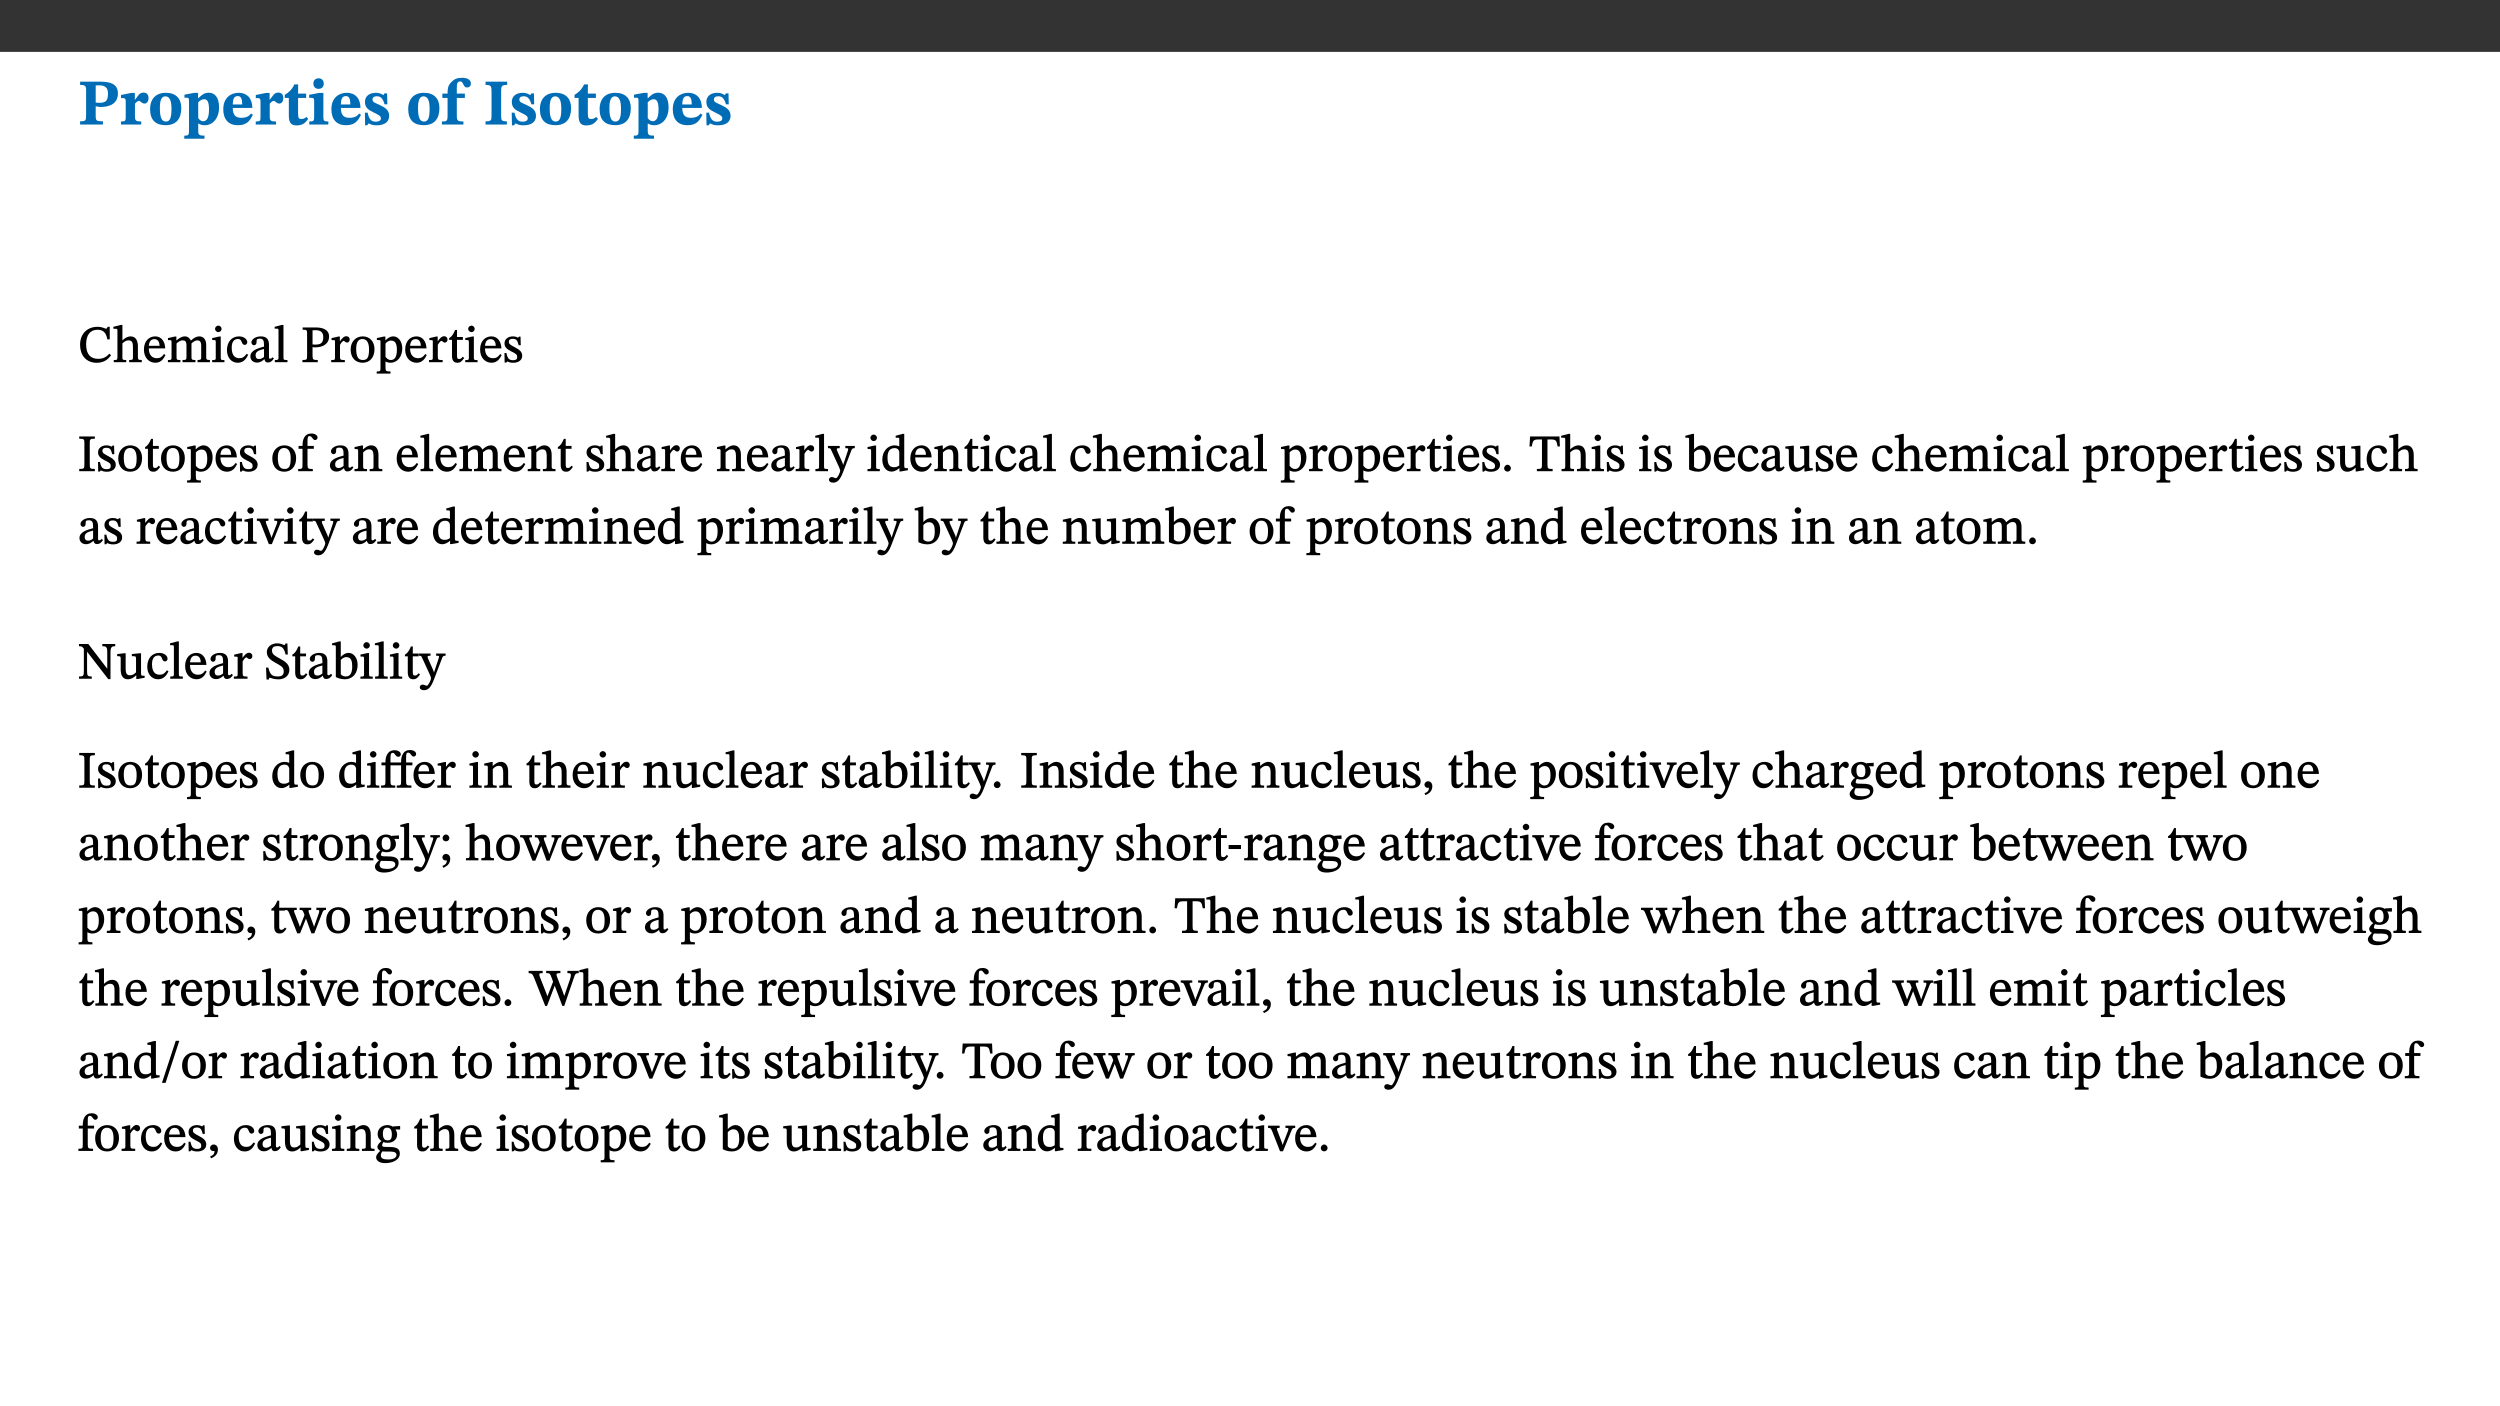 ﻿<?xml version="1.0" encoding="utf-8"?>
<svg xmlns="http://www.w3.org/2000/svg" xmlns:xlink="http://www.w3.org/1999/xlink" viewBox="0 0 960 540" version="1.1">
  <rect x="0" y="0" width="960" height="540" fill="#333333" stroke="none"/>
  <defs>
    <g>
      <symbol overflow="visible" id="glyph0-0">
        <path style="stroke:none;" d="M 7.938 -4.281 L 7.938 -4.688 C 7.938 -7.391 11.922 -9.312 11.922 -12.953 C 11.922 -15.531 9.766 -16.75 7.328 -16.75 C 4.828 -16.75 3.125 -15.234 3.125 -13.234 C 3.125 -12.062 3.594 -11.422 4.391 -11.422 C 4.984 -11.422 5.5 -11.828 5.5 -12.594 C 5.5 -13.531 4.984 -13.562 4.984 -14.375 C 4.984 -15.141 5.656 -15.641 7.109 -15.641 C 8.703 -15.641 9.688 -14.844 9.688 -12.891 C 9.688 -9.062 6.938 -8.156 6.938 -4.938 L 6.938 -4.219 L 7.938 -4.219 Z M 8.875 -1.266 C 8.875 -2.031 8.344 -2.828 7.484 -2.828 C 6.562 -2.828 6.016 -2.062 6.016 -1.266 C 6.016 -0.453 6.5 0.203 7.453 0.203 C 8.344 0.203 8.875 -0.469 8.875 -1.266 Z M 14.75 4.109 L 14.75 -19.625 L 0.25 -19.625 L 0.25 4.188 L 14.75 4.188 Z M 13.453 2.703 L 1.516 2.703 L 1.516 -18.188 L 13.453 -18.188 Z M 13.453 2.703 " />
      </symbol>
      <symbol overflow="visible" id="glyph0-1">
        <path style="stroke:none;" d="M 0.875 -16.359 L 0.875 -15.219 C 2.609 -15.219 3.172 -14.938 3.172 -13.328 L 3.172 -3.516 C 3.172 -1.469 2.969 -1.234 0.875 -1.234 L 0.875 0 L 9.641 0 L 9.641 -1.234 C 7.094 -1.234 6.859 -1.438 6.859 -3.438 L 6.859 -7.031 C 7.406 -6.906 8.125 -6.734 8.719 -6.734 C 12.234 -6.734 15.391 -8 15.391 -12 C 15.391 -15.641 12.266 -16.453 8.875 -16.453 L 0.875 -16.453 Z M 6.859 -15 C 7.359 -15.047 7.625 -15.062 8.078 -15.062 C 10.609 -15.062 11.578 -14.094 11.578 -11.828 C 11.578 -8.875 10.453 -8.344 8.172 -8.344 C 7.453 -8.344 7.219 -8.422 6.859 -8.469 Z M 6.859 -15 " />
      </symbol>
      <symbol overflow="visible" id="glyph0-2">
        <path style="stroke:none;" d="M 5.828 -12.125 L 4.406 -12.125 L 0.516 -11.344 L 0.516 -10.141 C 0.516 -10.141 0.797 -10.156 1.281 -10.156 C 2.156 -10.156 2.328 -9.734 2.328 -8.844 L 2.328 -2.781 C 2.328 -1.391 2.109 -1.172 0.5 -1.172 L 0.5 0 L 8.281 0 L 8.281 -1.172 C 6.516 -1.172 5.875 -1.344 5.875 -2.953 L 5.875 -8 C 6.438 -8.656 6.969 -9.094 7.516 -9.094 C 7.906 -9.094 8.469 -8.047 9.562 -8.047 C 10.312 -8.047 11.078 -8.703 11.078 -10.141 C 11.078 -11.406 10.453 -12.266 9.172 -12.266 C 7.609 -12.266 7.234 -11.25 5.922 -9.547 L 5.828 -9.547 Z M 5.828 -12.125 " />
      </symbol>
      <symbol overflow="visible" id="glyph0-3">
        <path style="stroke:none;" d="M 6.859 -12.188 C 2.703 -12.188 0.797 -9.484 0.797 -6.016 C 0.797 -1.703 2.906 0.25 6.797 0.25 C 10.688 0.25 12.781 -2.062 12.781 -6.297 C 12.781 -9.859 10.828 -12.188 6.859 -12.188 Z M 6.672 -10.828 C 8.297 -10.828 9.016 -9.188 9.016 -6.094 C 9.016 -2.672 8.5 -1.141 6.859 -1.141 C 5.25 -1.141 4.562 -2.719 4.562 -6.266 C 4.562 -9.094 5.078 -10.828 6.672 -10.828 Z M 6.672 -10.828 " />
      </symbol>
      <symbol overflow="visible" id="glyph0-4">
        <path style="stroke:none;" d="M 5.656 -12.172 L 4.234 -12.172 L 0.422 -11.469 L 0.422 -10.281 C 0.422 -10.281 0.891 -10.312 1.219 -10.312 C 2.031 -10.312 2.156 -10.062 2.156 -9.062 L 2.156 2.609 C 2.156 3.984 1.906 4.281 0.344 4.281 L 0.344 5.453 L 8.109 5.453 L 8.109 4.266 C 6.172 4.266 5.703 4.047 5.703 2.422 L 5.703 -0.375 L 5.797 -0.375 C 6.547 0.094 7.281 0.266 8.234 0.266 C 11.219 0.266 13.703 -2.328 13.703 -6.547 C 13.703 -10.438 12.094 -12.219 9.719 -12.219 C 8.078 -12.219 7.062 -11.406 5.797 -10.141 L 5.656 -10.141 Z M 5.703 -8.531 C 6.219 -9.047 6.984 -9.719 7.984 -9.719 C 9.188 -9.719 9.844 -8.703 9.844 -5.844 C 9.844 -2.375 8.891 -1.281 7.609 -1.281 C 6.609 -1.281 6.047 -1.984 5.703 -2.5 Z M 5.703 -8.531 " />
      </symbol>
      <symbol overflow="visible" id="glyph0-5">
        <path style="stroke:none;" d="M 11.469 -4.219 C 10.656 -3.203 9.672 -2.578 7.734 -2.578 C 5.625 -2.578 4.438 -3.547 4.438 -6.375 L 11.969 -6.375 C 11.922 -10.188 9.859 -12.188 6.734 -12.188 C 3.516 -12.188 0.797 -10.141 0.797 -5.875 C 0.797 -1.938 2.797 0.266 6.422 0.266 C 10.094 0.266 11.078 -1.703 12.172 -3.719 Z M 4.406 -7.609 C 4.516 -10.016 5 -10.922 6.391 -10.922 C 7.703 -10.922 8.078 -9.641 8.078 -7.703 L 4.406 -7.703 Z M 4.406 -7.609 " />
      </symbol>
      <symbol overflow="visible" id="glyph0-6">
        <path style="stroke:none;" d="M 8.844 -2.922 C 8.25 -2.422 7.828 -2.125 6.859 -2.125 C 5.922 -2.125 5.625 -2.5 5.625 -4.312 L 5.625 -10.203 L 8.719 -10.203 L 8.719 -11.891 L 5.625 -11.891 L 5.656 -15.406 L 4.188 -15.406 C 3.172 -13.234 1.906 -12.234 0.516 -11.406 L 0.516 -10.203 L 2.078 -10.203 L 2.078 -3.438 C 2.078 -0.594 3.047 0.344 4.984 0.344 C 7.578 0.344 8.453 -0.766 9.516 -2.156 Z M 8.844 -2.922 " />
      </symbol>
      <symbol overflow="visible" id="glyph0-7">
        <path style="stroke:none;" d="M 7.781 -1.172 C 6.125 -1.172 5.875 -1.438 5.875 -2.875 L 5.875 -12.125 L 4.141 -12.125 L 0.422 -11.422 L 0.422 -10.234 C 0.422 -10.234 0.719 -10.266 1.062 -10.266 C 1.812 -10.266 2.328 -10.234 2.328 -9.125 L 2.328 -2.797 C 2.328 -1.391 2.062 -1.172 0.453 -1.172 L 0.453 0 L 7.781 0 Z M 4.016 -17.75 C 2.75 -17.75 2.031 -16.875 2.031 -15.719 C 2.031 -14.547 2.781 -13.703 4.016 -13.703 C 5.328 -13.703 6.016 -14.547 6.016 -15.734 C 6.016 -16.875 5.328 -17.75 4.016 -17.75 Z M 4.016 -17.75 " />
      </symbol>
      <symbol overflow="visible" id="glyph0-8">
        <path style="stroke:none;" d="M 0.891 -4.453 L 0.984 0.297 L 1.766 0.297 L 2.297 -0.391 L 2.484 -0.391 C 3.125 -0.078 3.797 0.297 5.328 0.297 C 7.875 0.297 10.203 -0.562 10.203 -3.375 C 10.203 -5.594 8.672 -6.5 6.547 -7.516 C 4.812 -8.344 3.812 -8.547 3.812 -9.609 C 3.812 -10.328 4.312 -10.859 5.484 -10.859 C 6.812 -10.859 7.75 -10.203 8.453 -7.75 L 9.516 -7.75 L 9.422 -11.969 L 8.422 -11.969 L 8.047 -11.344 L 7.906 -11.344 C 7.516 -11.594 6.609 -12.188 5.156 -12.188 C 2.484 -12.188 0.922 -10.797 0.922 -8.719 C 0.922 -6.547 2.109 -5.672 4.219 -4.656 C 6.547 -3.562 7.031 -3.172 7.031 -2.375 C 7.031 -1.438 6.219 -1.094 5.062 -1.094 C 3.266 -1.094 2.453 -2.125 1.953 -4.562 L 0.875 -4.562 Z M 0.891 -4.453 " />
      </symbol>
      <symbol overflow="visible" id="glyph0-9">
        <path style="stroke:none;" d="M 0.328 -11.797 L 0.328 -10.203 L 2.328 -10.203 L 2.328 -3.391 C 2.328 -1.312 2 -1.172 0.156 -1.172 L 0.156 0 L 8.422 0 L 8.422 -1.172 C 6.297 -1.172 5.875 -1.406 5.875 -3.391 L 5.875 -10.203 L 8.969 -10.203 L 8.969 -11.891 L 5.875 -11.891 L 5.875 -13.953 C 5.875 -15.891 6.172 -16.547 7.141 -16.547 C 7.578 -16.547 7.859 -16.5 8.297 -15.594 C 8.75 -14.625 9.062 -14.219 9.844 -14.219 C 10.5 -14.219 11.281 -14.688 11.281 -15.719 C 11.281 -17.344 9.734 -17.938 7.906 -17.938 C 5.953 -17.938 4.812 -17.422 3.719 -16.25 C 2.453 -14.922 2.328 -13.734 2.328 -11.891 L 0.328 -11.891 Z M 0.328 -11.797 " />
      </symbol>
      <symbol overflow="visible" id="glyph0-10">
        <path style="stroke:none;" d="M 3.172 -3.641 C 3.172 -1.516 3.047 -1.234 0.875 -1.234 L 0.875 0 L 9.062 0 L 9.062 -1.234 C 6.969 -1.234 6.859 -1.531 6.859 -3.641 L 6.859 -12.734 C 6.859 -14.672 6.969 -15.219 9.172 -15.219 L 9.172 -16.453 L 0.875 -16.453 L 0.875 -15.219 C 3 -15.219 3.172 -14.688 3.172 -12.734 Z M 3.172 -3.641 " />
      </symbol>
      <symbol overflow="visible" id="glyph1-0">
        <path style="stroke:none;" d="M 6.5 -3.5 L 6.5 -3.828 C 6.5 -6 9.703 -7.547 9.703 -10.484 C 9.703 -12.547 7.844 -13.594 5.891 -13.594 C 3.891 -13.594 2.375 -12.312 2.375 -10.703 C 2.375 -9.766 2.891 -9.188 3.531 -9.188 C 4 -9.188 4.547 -9.562 4.547 -10.188 C 4.547 -10.938 4.125 -10.953 4.125 -11.609 C 4.125 -12.234 4.547 -12.578 5.719 -12.578 C 7 -12.578 7.656 -12 7.656 -10.422 C 7.656 -7.344 5.438 -6.609 5.438 -4.031 L 5.438 -3.391 L 6.5 -3.391 Z M 7.25 -1.078 C 7.25 -1.688 6.719 -2.391 6.016 -2.391 C 5.281 -2.391 4.703 -1.719 4.703 -1.078 C 4.703 -0.422 5.219 0.156 6 0.156 C 6.719 0.156 7.25 -0.438 7.25 -1.078 Z M 11.969 3.25 L 11.969 -15.891 L 0.062 -15.891 L 0.062 3.359 L 11.969 3.359 Z M 10.812 2.047 L 1.328 2.047 L 1.328 -14.625 L 10.672 -14.625 L 10.672 2.047 Z M 10.812 2.047 " />
      </symbol>
      <symbol overflow="visible" id="glyph1-1">
        <path style="stroke:none;" d="M 12.016 -3.188 C 10.891 -1.969 9.656 -1.297 7.828 -1.297 C 5.016 -1.297 3.188 -2.875 3.188 -6.859 C 3.188 -10.406 4.688 -12.469 7.547 -12.469 C 9.609 -12.469 10.875 -11.5 11.328 -8.766 L 12.25 -8.766 L 12.25 -13.594 L 11.453 -13.594 C 11.203 -13.141 11.172 -12.875 10.859 -12.875 C 10.359 -12.875 9.625 -13.594 7.531 -13.594 C 3.703 -13.594 0.859 -11 0.859 -6.656 C 0.859 -2.766 3.141 0.219 7.25 0.219 C 9.859 0.219 11.594 -0.969 12.75 -2.703 L 12.094 -3.281 Z M 12.016 -3.188 " />
      </symbol>
      <symbol overflow="visible" id="glyph1-2">
        <path style="stroke:none;" d="M 3.719 -7.188 C 4.703 -8.094 5.344 -8.391 6.109 -8.391 C 7.734 -8.391 7.812 -7.125 7.812 -5.5 L 7.812 -2.047 C 7.812 -1.094 7.875 -0.844 6.359 -0.844 L 6.359 0 L 11.203 0 L 11.203 -0.844 C 9.828 -0.844 9.719 -1.078 9.719 -2.125 L 9.719 -6.094 C 9.719 -7.734 9.219 -9.922 6.938 -9.922 C 5.875 -9.922 4.859 -9.422 3.641 -8.281 L 3.766 -8.281 L 3.766 -14.328 L 3.109 -14.328 L 0.297 -13.594 L 0.297 -12.922 L 0.516 -12.844 C 0.516 -12.844 0.703 -12.844 1.016 -12.844 C 1.547 -12.844 1.859 -12.875 1.859 -12.172 L 1.859 -1.969 C 1.859 -0.859 1.641 -0.844 0.453 -0.844 L 0.453 0 L 5.234 0 L 5.234 -0.844 C 3.75 -0.844 3.766 -1.016 3.766 -2.047 L 3.766 -7.219 Z M 3.719 -7.188 " />
      </symbol>
      <symbol overflow="visible" id="glyph1-3">
        <path style="stroke:none;" d="M 8.172 -3.062 C 7.531 -2.234 7.016 -1.547 5.406 -1.547 C 3.812 -1.547 2.406 -2.672 2.406 -5.297 L 8.719 -5.297 C 8.609 -8.203 7.047 -9.922 4.875 -9.922 C 2.547 -9.922 0.531 -8.188 0.531 -4.859 C 0.531 -1.656 2.531 0.203 4.922 0.203 C 6.969 0.203 8.047 -1.172 8.812 -2.75 L 8.234 -3.172 Z M 2.391 -6.156 C 2.547 -8.016 3.234 -8.859 4.578 -8.859 C 6 -8.859 6.516 -7.625 6.547 -6.297 L 2.406 -6.297 Z M 2.391 -6.156 " />
      </symbol>
      <symbol overflow="visible" id="glyph1-4">
        <path style="stroke:none;" d="M 3.766 -7.156 C 4.344 -7.688 5.141 -8.391 6.172 -8.391 C 7.094 -8.391 7.625 -8.062 7.625 -6.375 L 7.625 -2.438 C 7.625 -1.031 7.656 -0.844 6.094 -0.844 L 6.094 0 L 11.078 0 L 11.078 -0.844 C 9.516 -0.844 9.547 -1.062 9.547 -2.438 L 9.547 -7.219 C 10.156 -7.75 10.891 -8.391 11.719 -8.391 C 12.656 -8.391 13.281 -8.062 13.281 -6.25 L 13.281 -2.438 C 13.281 -1.219 13.375 -0.844 11.875 -0.844 L 11.875 0 L 16.641 0 L 16.641 -0.844 C 15.141 -0.844 15.203 -1.172 15.203 -2.438 L 15.203 -6.5 C 15.203 -8.906 14.062 -9.922 12.516 -9.922 C 11.453 -9.922 10.344 -9.297 9.281 -8.266 L 9.344 -8.266 C 8.984 -9.078 8.188 -9.922 7.047 -9.922 C 5.703 -9.922 4.688 -9.141 3.641 -8.25 L 3.75 -8.25 L 3.75 -9.859 L 3.141 -9.859 L 0.516 -9.266 L 0.516 -8.562 L 0.734 -8.484 C 0.734 -8.484 0.891 -8.484 1.188 -8.484 C 1.75 -8.484 1.891 -8.422 1.891 -7.703 L 1.891 -2.125 C 1.891 -0.938 1.891 -0.844 0.5 -0.844 L 0.5 0 L 5.297 0 L 5.297 -0.844 C 3.938 -0.844 3.812 -0.938 3.812 -2.047 L 3.812 -7.172 Z M 3.766 -7.156 " />
      </symbol>
      <symbol overflow="visible" id="glyph1-5">
        <path style="stroke:none;" d="M 2.891 -14.062 C 2.188 -14.062 1.609 -13.406 1.609 -12.812 C 1.609 -12.188 2.219 -11.547 2.891 -11.547 C 3.578 -11.547 4.141 -12.188 4.141 -12.812 C 4.141 -13.406 3.578 -14.062 2.891 -14.062 Z M 5.125 -0.812 C 3.781 -0.812 3.812 -0.969 3.812 -2.125 L 3.812 -9.859 L 3.172 -9.859 L 0.516 -9.281 L 0.516 -8.594 L 0.734 -8.5 C 0.734 -8.5 0.875 -8.5 1.156 -8.5 C 1.734 -8.5 1.891 -8.547 1.891 -7.688 L 1.891 -2.125 C 1.891 -1 1.969 -0.812 0.5 -0.812 L 0.5 0 L 5.234 0 L 5.234 -0.812 Z M 5.125 -0.812 " />
      </symbol>
      <symbol overflow="visible" id="glyph1-6">
        <path style="stroke:none;" d="M 8.031 -3.172 C 7.125 -2.016 6.547 -1.547 5.266 -1.547 C 3.203 -1.547 2.344 -3.125 2.344 -5.562 C 2.344 -7.844 3.203 -8.922 4.828 -8.922 C 6.531 -8.922 5.875 -6.656 7.344 -6.656 C 7.906 -6.656 8.312 -7.094 8.312 -7.672 C 8.312 -8.828 7.031 -9.922 5.156 -9.922 C 2.297 -9.922 0.516 -7.75 0.516 -4.625 C 0.516 -1.859 2.156 0.203 4.641 0.203 C 6.766 0.203 7.875 -1.172 8.672 -2.844 L 8.094 -3.266 Z M 8.031 -3.172 " />
      </symbol>
      <symbol overflow="visible" id="glyph1-7">
        <path style="stroke:none;" d="M 6 -1.359 C 6.109 -0.484 6.453 0.094 7.328 0.094 C 8.344 0.094 8.906 -0.359 9.641 -1.422 L 9.156 -1.906 C 8.812 -1.516 8.625 -1.359 8.25 -1.359 C 7.828 -1.359 7.766 -1.375 7.766 -2.188 L 7.766 -6.719 C 7.766 -8.781 6.828 -9.922 4.656 -9.922 C 2.484 -9.922 1.016 -8.703 1.016 -7.594 C 1.016 -6.938 1.594 -6.516 1.984 -6.516 C 2.547 -6.516 2.984 -6.938 2.984 -7.547 C 2.984 -8.75 3.062 -9.047 4.203 -9.047 C 5.406 -9.047 5.859 -8.5 5.859 -6.766 L 5.859 -6 C 4.281 -5.5 0.625 -4.844 0.625 -2.219 C 0.625 -0.938 1.594 0.141 3.125 0.141 C 4.406 0.141 5.203 -0.453 6.094 -1.234 L 6.016 -1.234 Z M 5.891 -2.047 C 5.219 -1.5 4.609 -1.219 3.938 -1.219 C 3.094 -1.219 2.625 -1.688 2.625 -2.688 C 2.625 -4.25 4.188 -4.656 5.859 -5.078 L 5.859 -2.016 Z M 5.891 -2.047 " />
      </symbol>
      <symbol overflow="visible" id="glyph1-8">
        <path style="stroke:none;" d="M 5.172 -0.844 C 3.75 -0.844 3.766 -0.969 3.766 -2.125 L 3.766 -14.328 L 3.141 -14.328 L 0.375 -13.594 L 0.375 -12.953 L 0.594 -12.875 C 0.594 -12.875 0.812 -12.875 1.156 -12.875 C 1.656 -12.875 1.859 -12.953 1.859 -12.125 L 1.859 -2.125 C 1.859 -1.016 1.906 -0.844 0.453 -0.844 L 0.453 0 L 5.297 0 L 5.297 -0.844 Z M 5.172 -0.844 " />
      </symbol>
      <symbol overflow="visible" id="glyph1-9">
        <path style="stroke:none;" d="M 0.812 -13.203 L 0.812 -12.484 C 2.234 -12.484 2.516 -12.391 2.516 -11.219 L 2.516 -2.656 C 2.516 -0.969 2.438 -0.859 0.734 -0.859 L 0.734 0 L 6.609 0 L 6.609 -0.859 C 4.875 -0.859 4.609 -0.938 4.609 -2.562 L 4.609 -5.781 C 4.703 -5.75 5.219 -5.703 5.625 -5.703 C 8.234 -5.703 10.953 -6.797 10.953 -9.906 C 10.953 -12.547 8.469 -13.344 5.922 -13.344 L 0.812 -13.344 Z M 4.484 -12.234 C 4.906 -12.266 5.281 -12.312 5.672 -12.312 C 7.828 -12.312 8.719 -11.422 8.719 -9.625 C 8.719 -7.312 7.703 -6.766 5.562 -6.766 C 5.156 -6.766 4.703 -6.812 4.609 -6.828 L 4.609 -12.234 Z M 4.484 -12.234 " />
      </symbol>
      <symbol overflow="visible" id="glyph1-10">
        <path style="stroke:none;" d="M 3.641 -9.859 L 3.172 -9.859 L 0.562 -9.25 L 0.562 -8.562 L 0.781 -8.484 C 0.781 -8.484 0.922 -8.484 1.312 -8.484 C 2.031 -8.484 1.891 -8.25 1.891 -7.531 L 1.891 -2.047 C 1.891 -0.938 1.891 -0.844 0.438 -0.844 L 0.438 0 L 5.672 0 L 5.672 -0.844 C 4.062 -0.844 3.812 -0.891 3.812 -2.156 L 3.812 -6.672 C 4.25 -7.406 4.797 -8.203 5.266 -8.203 C 5.5 -8.203 5.891 -7.531 6.547 -7.531 C 7 -7.531 7.547 -7.969 7.547 -8.719 C 7.547 -9.406 7.047 -9.984 6.281 -9.984 C 5.312 -9.984 4.625 -9.25 3.625 -7.812 L 3.766 -7.812 L 3.766 -9.859 Z M 3.641 -9.859 " />
      </symbol>
      <symbol overflow="visible" id="glyph1-11">
        <path style="stroke:none;" d="M 5.141 -9.922 C 2.453 -9.922 0.531 -7.828 0.531 -4.938 C 0.531 -1.719 2.344 0.203 5.141 0.203 C 7.734 0.203 9.688 -1.672 9.688 -5.016 C 9.688 -7.969 7.875 -9.922 5.141 -9.922 Z M 5.062 -8.906 C 6.828 -8.906 7.594 -7.375 7.594 -4.922 C 7.594 -1.672 6.859 -0.859 5.219 -0.859 C 3.5 -0.844 2.656 -2.031 2.656 -5.203 C 2.656 -7.75 3.547 -8.906 5.062 -8.906 Z M 5.062 -8.906 " />
      </symbol>
      <symbol overflow="visible" id="glyph1-12">
        <path style="stroke:none;" d="M 3.5 -9.859 L 3.016 -9.859 L 0.359 -9.281 L 0.359 -8.594 L 0.578 -8.5 C 0.578 -8.5 0.875 -8.5 1.141 -8.5 C 1.797 -8.5 1.75 -8.359 1.75 -7.609 L 1.75 2.25 C 1.75 3.359 1.688 3.562 0.297 3.562 L 0.297 4.375 L 5.594 4.375 L 5.594 3.547 C 3.922 3.547 3.672 3.422 3.672 2.125 L 3.672 -0.359 L 3.578 -0.359 C 4.109 0 4.875 0.203 5.641 0.203 C 8.031 0.203 10.125 -1.938 10.125 -5.312 C 10.125 -7.922 8.625 -9.922 6.656 -9.922 C 5.484 -9.922 4.422 -9.266 3.484 -8.188 L 3.625 -8.188 L 3.625 -9.859 Z M 3.625 -7.125 C 4 -7.625 4.781 -8.312 5.844 -8.312 C 7.312 -8.312 8.047 -7.266 8.047 -4.766 C 8.047 -1.984 7.125 -0.844 5.734 -0.844 C 4.625 -0.844 4 -1.688 3.672 -2.078 L 3.672 -7.172 Z M 3.625 -7.125 " />
      </symbol>
      <symbol overflow="visible" id="glyph1-13">
        <path style="stroke:none;" d="M 5.734 -2.016 C 5.234 -1.453 5.078 -1.234 4.438 -1.234 C 3.672 -1.234 3.609 -1.578 3.609 -2.984 L 3.609 -8.594 L 5.859 -8.594 L 5.859 -9.688 L 3.609 -9.688 L 3.625 -12.406 L 2.906 -12.406 C 2.125 -10.578 1.578 -9.844 0.594 -9.25 L 0.594 -8.594 L 1.688 -8.594 L 1.688 -2.438 C 1.688 -0.641 2.406 0.203 3.75 0.203 C 5.016 0.203 5.516 -0.438 6.391 -1.641 L 5.812 -2.109 Z M 5.734 -2.016 " />
      </symbol>
      <symbol overflow="visible" id="glyph1-14">
        <path style="stroke:none;" d="M 0.641 -3.391 L 0.703 0.156 L 1.297 0.156 L 1.719 -0.297 C 2.234 -0.078 2.828 0.219 3.984 0.219 C 5.781 0.219 7.453 -0.625 7.453 -2.484 C 7.453 -3.969 6.438 -4.797 4.625 -5.75 C 2.953 -6.609 2.328 -7.016 2.328 -7.797 C 2.328 -8.688 2.906 -8.984 3.828 -8.984 C 5.047 -8.984 5.641 -8.531 6.094 -6.516 L 6.891 -6.516 L 6.812 -9.828 L 6.219 -9.828 L 5.875 -9.406 L 5.938 -9.406 C 5.438 -9.641 4.844 -9.922 3.844 -9.922 C 2.125 -9.922 0.656 -8.906 0.656 -7.266 C 0.656 -5.797 1.516 -5.016 3.328 -4.109 L 3.422 -4.062 C 5.281 -3.141 5.516 -2.891 5.516 -1.953 C 5.516 -1.016 4.938 -0.781 3.938 -0.781 C 2.469 -0.781 1.828 -1.328 1.391 -3.531 L 0.641 -3.531 Z M 0.641 -3.391 " />
      </symbol>
      <symbol overflow="visible" id="glyph1-15">
        <path style="stroke:none;" d="M 2.516 -2.734 C 2.516 -1.016 2.469 -0.859 0.531 -0.859 L 0.531 0 L 6.531 0 L 6.531 -0.859 C 4.641 -0.859 4.578 -1.016 4.578 -2.734 L 4.578 -10.578 C 4.578 -12.125 4.516 -12.484 6.531 -12.484 L 6.531 -13.344 L 0.531 -13.344 L 0.531 -12.484 C 2.562 -12.484 2.516 -12.125 2.516 -10.578 Z M 2.516 -2.734 " />
      </symbol>
      <symbol overflow="visible" id="glyph1-16">
        <path style="stroke:none;" d="M 0.375 -9.547 L 0.375 -8.594 L 1.891 -8.594 L 1.891 -2.484 C 1.891 -0.938 1.812 -0.844 0.219 -0.844 L 0.219 0 L 5.844 0 L 5.844 -0.844 C 4.062 -0.844 3.812 -0.938 3.812 -2.484 L 3.812 -8.594 L 6.234 -8.594 L 6.234 -9.688 L 3.812 -9.688 L 3.812 -11.312 C 3.812 -12.984 3.906 -13.469 4.641 -13.469 C 5.641 -13.469 5.734 -11.953 6.734 -11.953 C 7.188 -11.953 7.672 -12.344 7.672 -12.922 C 7.672 -13.828 6.609 -14.469 5.312 -14.469 C 3.922 -14.469 3.109 -13.891 2.562 -12.969 C 2.047 -12.047 1.891 -11.062 1.891 -9.688 L 0.375 -9.688 Z M 0.375 -9.547 " />
      </symbol>
      <symbol overflow="visible" id="glyph1-17">
        <path style="stroke:none;" d="M 9.703 -6.234 C 9.703 -8.531 8.719 -9.922 6.906 -9.922 C 5.656 -9.922 4.688 -9.156 3.641 -8.25 L 3.75 -8.25 L 3.766 -9.859 L 3.188 -9.859 L 0.516 -9.266 L 0.516 -8.562 L 0.734 -8.484 C 0.734 -8.484 0.859 -8.484 1.188 -8.484 C 1.734 -8.484 1.891 -8.453 1.891 -7.734 L 1.891 -2.125 C 1.891 -1.016 1.969 -0.812 0.5 -0.812 L 0.5 0 L 5.312 0 L 5.312 -0.812 C 3.766 -0.812 3.812 -1.016 3.812 -2.125 L 3.812 -7.188 C 4.359 -7.703 5.016 -8.391 6.094 -8.391 C 7 -8.391 7.797 -8.125 7.797 -5.734 L 7.797 -2.125 C 7.797 -1.016 7.875 -0.812 6.312 -0.812 L 6.312 0 L 11.172 0 L 11.172 -0.812 C 9.719 -0.812 9.703 -1.016 9.703 -2.125 Z M 9.703 -6.234 " />
      </symbol>
      <symbol overflow="visible" id="glyph1-18">
        <path style="stroke:none;" d="M 9.828 -9.688 L 6.297 -9.688 L 6.297 -8.844 C 7.094 -8.844 7.406 -8.859 7.406 -8.469 C 7.406 -8.312 7.344 -8.125 7.312 -7.969 L 5.438 -2.266 L 5.5 -2.266 L 5.234 -3.172 L 3.281 -7.547 C 3.172 -7.828 3.016 -8.172 3.016 -8.406 C 3.016 -8.766 3.125 -8.828 4.141 -8.828 L 4.141 -9.688 L -0.375 -9.688 L -0.375 -8.844 C 0.484 -8.844 0.625 -8.703 0.812 -8.25 L 3.75 -1.859 C 3.984 -1.312 4.344 -0.484 4.344 -0.219 C 4.344 0.359 3.344 2.688 2.703 2.688 C 2.219 2.688 1.797 2.25 1.094 2.25 C 0.562 2.25 0.016 2.656 0.016 3.25 C 0.016 4 0.734 4.406 1.641 4.406 C 3.25 4.406 4.344 3.25 5.453 0.312 L 8.562 -7.844 C 8.844 -8.625 9.031 -8.844 9.938 -8.844 L 9.938 -9.688 Z M 9.828 -9.688 " />
      </symbol>
      <symbol overflow="visible" id="glyph1-19">
        <path style="stroke:none;" d="M 10.359 -0.484 L 10.359 -1.156 L 9.828 -1.156 C 9.078 -1.156 8.938 -1.219 8.938 -2.25 L 8.938 -14.328 L 8.281 -14.328 L 5.641 -13.594 L 5.641 -12.922 L 5.859 -12.844 C 5.859 -12.844 6.109 -12.844 6.297 -12.844 C 7.078 -12.844 7.031 -12.797 7.031 -11.906 L 7.031 -9.547 C 6.641 -9.734 5.891 -9.922 5.234 -9.922 C 2.734 -9.922 0.516 -7.766 0.516 -4.484 C 0.516 -1.938 1.812 0.156 4.062 0.156 C 5.375 0.156 6.469 -0.641 7.188 -1.281 L 7.094 -1.281 L 7.094 0.094 L 7.688 0.094 L 10.359 -0.375 Z M 7.078 -2.234 C 6.375 -1.75 5.938 -1.531 5 -1.531 C 3.312 -1.531 2.516 -2.516 2.516 -5.266 C 2.516 -7.766 3.531 -8.859 5.203 -8.859 C 6.438 -8.859 6.875 -8.203 7.031 -7.391 L 7.031 -2.219 Z M 7.078 -2.234 " />
      </symbol>
      <symbol overflow="visible" id="glyph1-20">
        <path style="stroke:none;" d="M 3.75 -1.094 C 3.75 -1.75 3.203 -2.469 2.453 -2.469 C 1.719 -2.469 1.141 -1.766 1.141 -1.109 C 1.141 -0.438 1.656 0.156 2.438 0.156 C 3.203 0.156 3.75 -0.484 3.75 -1.094 Z M 3.75 -1.094 " />
      </symbol>
      <symbol overflow="visible" id="glyph1-21">
        <path style="stroke:none;" d="M 11.812 -9.625 L 11.656 -13.344 L 0.375 -13.344 L 0.141 -9.5 L 1.016 -9.5 C 1.453 -11.797 1.609 -12.188 3.812 -12.188 L 4.938 -12.188 L 4.938 -2.734 C 4.938 -0.922 4.797 -0.859 2.984 -0.859 L 2.984 0 L 9.031 0 L 9.031 -0.859 C 7.188 -0.859 7.047 -0.922 7.047 -2.734 L 7.047 -12.188 L 8.188 -12.188 C 10.406 -12.188 10.5 -11.797 10.953 -9.5 L 11.828 -9.5 Z M 11.812 -9.625 " />
      </symbol>
      <symbol overflow="visible" id="glyph1-22">
        <path style="stroke:none;" d="M 3.25 -14.328 L 2.734 -14.328 L 0.016 -13.594 L 0.016 -12.922 L 0.234 -12.844 C 0.234 -12.844 0.391 -12.844 0.719 -12.844 C 1.469 -12.844 1.453 -12.812 1.453 -11.906 L 1.453 -0.656 C 1.969 -0.375 3.234 0.203 4.922 0.203 C 7.688 0.203 9.828 -1.797 9.828 -5.359 C 9.828 -7.953 8.344 -9.922 6.375 -9.922 C 5.047 -9.922 3.906 -9.031 3.234 -8.234 L 3.359 -8.234 L 3.359 -14.328 Z M 3.328 -7.125 C 3.688 -7.609 4.484 -8.312 5.5 -8.312 C 7.391 -8.312 7.75 -6.641 7.75 -4.719 C 7.75 -2.516 7.172 -0.875 5.281 -0.875 C 4.219 -0.875 3.703 -1.312 3.359 -1.734 L 3.359 -7.172 Z M 3.328 -7.125 " />
      </symbol>
      <symbol overflow="visible" id="glyph1-23">
        <path style="stroke:none;" d="M 10.75 -1.156 L 10.562 -1.156 C 9.609 -1.156 9.484 -1.156 9.484 -2.328 L 9.484 -9.781 L 8.891 -9.781 L 5.953 -9.484 L 5.953 -8.672 C 7.375 -8.672 7.562 -8.688 7.562 -7.625 L 7.562 -2.453 C 6.812 -1.797 6.281 -1.328 5.266 -1.328 C 4.219 -1.328 3.578 -1.797 3.578 -3.828 L 3.578 -9.781 L 3.031 -9.781 L 0.312 -9.469 L 0.312 -8.672 C 1.531 -8.641 1.672 -8.688 1.672 -7.609 L 1.672 -3.562 C 1.672 -0.859 2.766 0.203 4.422 0.203 C 5.703 0.203 6.719 -0.438 7.734 -1.438 L 7.656 -1.438 L 7.656 0.094 L 8.234 0.094 L 10.875 -0.375 L 10.875 -1.156 Z M 10.75 -1.156 " />
      </symbol>
      <symbol overflow="visible" id="glyph1-24">
        <path style="stroke:none;" d="M 9.922 -9.688 L 6.297 -9.688 L 6.297 -8.844 C 7.156 -8.844 7.438 -8.859 7.438 -8.422 C 7.438 -8.109 7.312 -7.875 7.297 -7.766 L 5.578 -3.266 L 5.203 -2.188 L 5.266 -2.188 L 4.922 -3.25 L 3.234 -7.688 C 3.109 -7.969 3.031 -8.203 3.031 -8.469 C 3.031 -8.781 3.172 -8.844 4.062 -8.844 L 4.062 -9.688 L -0.391 -9.688 L -0.391 -8.844 C 0.594 -8.844 0.703 -8.75 1.219 -7.516 L 4.219 0.125 L 5.359 0.125 L 8.547 -7.656 C 8.938 -8.688 9.141 -8.844 10.047 -8.844 L 10.047 -9.688 Z M 9.922 -9.688 " />
      </symbol>
      <symbol overflow="visible" id="glyph1-25">
        <path style="stroke:none;" d="M 14.25 -13.344 L 9.406 -13.344 L 9.406 -12.484 C 10.375 -12.484 10.641 -12.406 10.953 -12.031 C 11.25 -11.688 11.297 -11.234 11.297 -10.047 L 11.297 -3.719 L 11.391 -3.719 L 4.031 -13.344 L 0.438 -13.344 L 0.438 -12.484 C 1.469 -12.484 1.719 -12.328 2.312 -11.547 L 2.312 -3.094 C 2.312 -1.078 2.156 -0.859 0.438 -0.859 L 0.438 0 L 5.359 0 L 5.359 -0.859 C 3.75 -0.859 3.547 -1.094 3.547 -3.094 L 3.547 -10.5 L 3.453 -10.5 L 11.688 0.156 L 12.547 0.156 L 12.547 -9.938 C 12.547 -11.375 12.703 -11.859 13.031 -12.125 C 13.328 -12.406 13.531 -12.484 14.359 -12.484 L 14.359 -13.344 Z M 14.25 -13.344 " />
      </symbol>
      <symbol overflow="visible" id="glyph1-26">
        <path style="stroke:none;" d="M 8.891 -9.422 L 8.75 -13.547 L 7.984 -13.547 C 7.875 -12.984 7.812 -12.969 7.484 -12.969 C 7.016 -12.969 6.578 -13.594 4.766 -13.594 C 2.688 -13.562 0.844 -12.312 0.844 -10.219 C 0.844 -8.125 2.484 -7.094 4.078 -6.172 C 5.719 -5.234 7.344 -4.625 7.344 -2.875 C 7.344 -1.359 6.547 -0.891 5.062 -0.891 C 3.031 -0.875 2.125 -1.375 1.422 -4.266 L 0.531 -4.266 L 0.734 0.297 L 1.609 0.297 C 1.641 -0.219 1.75 -0.359 2.031 -0.359 C 2.484 -0.359 3.266 0.234 5.344 0.234 C 7.656 0.234 9.5 -1.141 9.5 -3.453 C 9.5 -5.812 7.484 -6.812 5.719 -7.812 C 4.219 -8.672 2.828 -9.281 2.828 -10.781 C 2.828 -12.016 3.484 -12.531 4.844 -12.531 C 6.859 -12.547 7.469 -11.609 8.047 -9.297 L 8.906 -9.297 Z M 8.891 -9.422 " />
      </symbol>
      <symbol overflow="visible" id="glyph1-27">
        <path style="stroke:none;" d="M 0.375 -9.547 L 0.375 -8.594 L 1.891 -8.594 L 1.891 -2.484 C 1.891 -0.938 1.812 -0.844 0.219 -0.844 L 0.219 0 L 5.656 0 L 5.656 -0.844 C 4.078 -0.844 3.828 -0.938 3.828 -2.484 L 3.828 -8.594 L 7.906 -8.594 L 7.906 -2.484 C 7.906 -0.938 7.828 -0.844 6.234 -0.844 L 6.234 0 L 11.859 0 L 11.859 -0.844 C 10.078 -0.844 9.828 -0.938 9.828 -2.484 L 9.828 -8.594 L 12.25 -8.594 L 12.25 -9.688 L 9.828 -9.688 L 9.828 -11.312 C 9.828 -12.984 9.922 -13.469 10.656 -13.469 C 11.656 -13.469 11.75 -11.953 12.75 -11.953 C 13.203 -11.953 13.688 -12.344 13.688 -12.922 C 13.688 -13.828 12.625 -14.469 11.328 -14.469 C 9.938 -14.469 9.125 -13.891 8.594 -12.969 C 8.062 -12.047 7.906 -11.062 7.906 -9.688 L 3.828 -9.688 L 3.828 -11.234 C 3.828 -12.906 4 -13.375 4.734 -13.375 C 5.141 -13.375 5.219 -13.25 5.625 -12.703 C 6.016 -12.172 6.328 -11.859 6.859 -11.859 C 7.297 -11.859 7.797 -12.25 7.797 -12.844 C 7.797 -13.719 6.719 -14.391 5.422 -14.391 C 4 -14.391 3.125 -13.766 2.594 -12.844 C 2.078 -11.938 1.891 -11.062 1.891 -9.688 L 0.375 -9.688 Z M 0.375 -9.547 " />
      </symbol>
      <symbol overflow="visible" id="glyph1-28">
        <path style="stroke:none;" d="M 1.469 2.828 C 2.266 2.469 4.062 1.672 4.062 -0.578 C 4.062 -1.672 3.406 -2.469 2.406 -2.469 C 1.609 -2.469 1.031 -1.797 1.031 -1.156 C 1.031 -0.578 1.5 0.047 2.266 0.047 C 2.484 0.047 2.672 0 2.75 -0.016 C 2.75 1.422 1.969 1.75 1.062 2.125 L 1.422 2.875 Z M 1.469 2.828 " />
      </symbol>
      <symbol overflow="visible" id="glyph1-29">
        <path style="stroke:none;" d="M 2.453 -3.891 C 1.516 -3.172 0.781 -2.234 0.781 -1.516 C 0.781 -0.953 1.25 -0.344 1.891 -0.016 L 1.891 -0.062 C 0.859 0.938 0.281 1.719 0.281 2.375 C 0.281 3.469 1.188 4.688 3.812 4.688 C 6.312 4.688 9.391 3.641 9.391 0.969 C 9.391 -1.312 7.344 -1.531 4.844 -1.531 C 3.016 -1.531 2.609 -1.594 2.609 -2.188 C 2.609 -2.531 2.891 -3.172 3.047 -3.391 C 3.531 -3.234 4.078 -3.109 4.719 -3.109 C 6.812 -3.109 8.359 -4.406 8.359 -6.25 C 8.359 -7.25 7.891 -8.016 7.656 -8.344 L 7.656 -8.266 L 9.516 -8.203 L 9.516 -9.578 L 6.828 -9.422 L 6.906 -9.203 C 6.906 -9.203 5.938 -9.922 4.625 -9.922 C 2.516 -9.922 0.875 -8.531 0.875 -6.531 C 0.875 -5.234 1.5 -4.297 2.406 -3.766 L 2.406 -3.859 Z M 4.484 -8.938 C 5.75 -8.938 6.328 -7.984 6.328 -6.375 C 6.328 -4.484 5.734 -4.062 4.734 -4.062 C 3.453 -4.062 2.891 -4.906 2.891 -6.609 C 2.891 -8.281 3.453 -8.938 4.484 -8.938 Z M 2.531 0.203 C 2.812 0.203 3.188 0.219 4.781 0.234 C 6.109 0.266 8.109 0.094 8.109 1.531 C 8.109 2.391 7.312 3.281 4.953 3.281 C 2.922 3.281 2.094 2.844 2.094 1.688 C 2.094 1.281 2.188 0.891 2.594 0.203 Z M 2.531 0.203 " />
      </symbol>
      <symbol overflow="visible" id="glyph1-30">
        <path style="stroke:none;" d="M 1.719 2.828 C 2.516 2.469 4.297 1.672 4.297 -0.578 C 4.297 -1.672 3.641 -2.469 2.656 -2.469 C 1.859 -2.469 1.281 -1.797 1.281 -1.156 C 1.281 -0.578 1.734 0.047 2.516 0.047 C 2.734 0.047 2.906 0 2.984 -0.016 C 2.984 1.422 2.219 1.75 1.297 2.125 L 1.656 2.875 Z M 3.969 -8.547 C 3.969 -9.203 3.422 -9.922 2.672 -9.922 C 1.938 -9.922 1.359 -9.219 1.359 -8.562 C 1.359 -7.891 1.875 -7.297 2.656 -7.297 C 3.422 -7.297 3.969 -7.922 3.969 -8.547 Z M 3.969 -8.547 " />
      </symbol>
      <symbol overflow="visible" id="glyph1-31">
        <path style="stroke:none;" d="M 15.188 -9.688 L 11.594 -9.688 L 11.594 -8.844 C 12.469 -8.844 12.703 -8.844 12.703 -8.469 C 12.703 -8.125 12.609 -7.844 12.594 -7.75 L 11.016 -3.281 L 10.656 -2.266 L 10.719 -2.266 L 10.406 -3.281 L 8.781 -7.656 C 8.688 -7.953 8.609 -8.234 8.609 -8.469 C 8.609 -8.781 8.719 -8.844 9.609 -8.844 L 9.609 -9.688 L 5.172 -9.688 L 5.172 -8.844 C 6.203 -8.844 6.359 -8.812 6.828 -7.516 L 7.047 -6.906 L 5.625 -3.281 L 5.234 -2.266 L 5.281 -2.266 L 4.953 -3.281 L 3.234 -7.688 C 3.109 -7.984 3.016 -8.203 3.016 -8.469 C 3.016 -8.781 3.141 -8.844 4.062 -8.844 L 4.062 -9.688 L -0.484 -9.688 L -0.484 -8.844 C 0.531 -8.844 0.703 -8.75 1.219 -7.516 L 4.25 0.125 L 5.344 0.125 L 7.672 -5.672 L 7.562 -5.672 L 9.688 0.125 L 10.812 0.125 L 13.828 -7.656 C 14.219 -8.688 14.406 -8.844 15.297 -8.844 L 15.297 -9.688 Z M 15.188 -9.688 " />
      </symbol>
      <symbol overflow="visible" id="glyph1-32">
        <path style="stroke:none;" d="M 5.5 -4.469 L 5.5 -5.891 L 0.75 -5.891 L 0.75 -4.344 L 5.5 -4.344 Z M 5.5 -4.469 " />
      </symbol>
      <symbol overflow="visible" id="glyph1-33">
        <path style="stroke:none;" d="M 18.781 -13.344 L 14.547 -13.344 L 14.547 -12.484 C 15.594 -12.484 15.875 -12.375 15.875 -11.781 C 15.875 -11.281 15.719 -10.672 15.516 -10.047 L 13.281 -3.562 L 13.375 -3.562 L 12.75 -5.406 L 10.672 -10.781 C 10.531 -11.141 10.344 -11.609 10.344 -11.938 C 10.344 -12.375 10.734 -12.484 11.859 -12.484 L 11.859 -13.344 L 6.391 -13.344 L 6.391 -12.484 C 7.672 -12.484 7.844 -12.453 8.484 -10.719 L 9.047 -9.188 L 6.828 -3.5 L 6.906 -3.5 L 6.328 -5.047 L 4.031 -10.859 C 3.828 -11.375 3.75 -11.719 3.75 -11.953 C 3.75 -12.375 3.922 -12.484 5.062 -12.484 L 5.062 -13.344 L -0.344 -13.344 L -0.344 -12.484 C 0.844 -12.453 1.234 -12.109 1.859 -10.438 L 6.031 0.125 L 6.719 0.125 L 9.719 -7.797 L 9.625 -7.797 L 12.609 0.125 L 13.328 0.125 L 17.219 -11.234 C 17.578 -12.25 17.844 -12.469 18.906 -12.484 L 18.906 -13.344 Z M 18.781 -13.344 " />
      </symbol>
      <symbol overflow="visible" id="glyph1-34">
        <path style="stroke:none;" d="M 7.016 -14.391 L 5.812 -14.391 L 0.516 1.766 L 1.906 1.766 L 7.188 -14.391 Z M 7.016 -14.391 " />
      </symbol>
    </g>
  </defs>
  <g id="surface41">
    <path style=" stroke:none;fill-rule:nonzero;fill:rgb(100%,100%,100%);fill-opacity:1;" d="M 0 559.926 L 960 559.926 L 960 19.926 L 0 19.926 Z M 0 559.926 " />
    <g style="fill:rgb(0%,42.354%,71.373%);fill-opacity:1;">
      <use xlink:href="#glyph0-1" x="29.888" y="47.821" />
      <use xlink:href="#glyph0-2" x="45.95" y="47.821" />
    </g>
    <g style="fill:rgb(0%,42.354%,71.373%);fill-opacity:1;">
      <use xlink:href="#glyph0-3" x="56.832" y="47.821" />
      <use xlink:href="#glyph0-4" x="70.415" y="47.821" />
      <use xlink:href="#glyph0-5" x="84.94" y="47.821" />
      <use xlink:href="#glyph0-2" x="97.705" y="47.821" />
      <use xlink:href="#glyph0-6" x="108.835" y="47.821" />
      <use xlink:href="#glyph0-7" x="118.303" y="47.821" />
      <use xlink:href="#glyph0-5" x="126.458" y="47.821" />
      <use xlink:href="#glyph0-8" x="139.224" y="47.821" />
    </g>
    <g style="fill:rgb(0%,42.354%,71.373%);fill-opacity:1;">
      <use xlink:href="#glyph0-3" x="155.955" y="47.821" />
      <use xlink:href="#glyph0-9" x="169.538" y="47.821" />
    </g>
    <g style="fill:rgb(0%,42.354%,71.373%);fill-opacity:1;">
      <use xlink:href="#glyph0-10" x="185.575" y="47.821" />
      <use xlink:href="#glyph0-8" x="195.614" y="47.821" />
      <use xlink:href="#glyph0-3" x="206.521" y="47.821" />
      <use xlink:href="#glyph0-6" x="220.104" y="47.821" />
    </g>
    <g style="fill:rgb(0%,42.354%,71.373%);fill-opacity:1;">
      <use xlink:href="#glyph0-3" x="229.449" y="47.821" />
      <use xlink:href="#glyph0-4" x="243.032" y="47.821" />
      <use xlink:href="#glyph0-5" x="257.557" y="47.821" />
      <use xlink:href="#glyph0-8" x="270.322" y="47.821" />
    </g>
    <g style="fill:rgb(0%,0%,0%);fill-opacity:1;">
      <use xlink:href="#glyph1-1" x="29.888" y="139.093" />
      <use xlink:href="#glyph1-2" x="43.238" y="139.093" />
      <use xlink:href="#glyph1-3" x="54.735" y="139.093" />
      <use xlink:href="#glyph1-4" x="63.98" y="139.093" />
      <use xlink:href="#glyph1-5" x="80.956" y="139.093" />
      <use xlink:href="#glyph1-6" x="86.635" y="139.093" />
      <use xlink:href="#glyph1-7" x="95.522" y="139.093" />
      <use xlink:href="#glyph1-8" x="105.086" y="139.093" />
    </g>
    <g style="fill:rgb(0%,0%,0%);fill-opacity:1;">
      <use xlink:href="#glyph1-9" x="115.407" y="139.093" />
      <use xlink:href="#glyph1-10" x="126.745" y="139.093" />
    </g>
    <g style="fill:rgb(0%,0%,0%);fill-opacity:1;">
      <use xlink:href="#glyph1-11" x="134.117" y="139.093" />
      <use xlink:href="#glyph1-12" x="144.359" y="139.093" />
      <use xlink:href="#glyph1-3" x="155.059" y="139.093" />
      <use xlink:href="#glyph1-10" x="164.304" y="139.093" />
      <use xlink:href="#glyph1-13" x="171.876" y="139.093" />
      <use xlink:href="#glyph1-5" x="178.152" y="139.093" />
      <use xlink:href="#glyph1-3" x="183.831" y="139.093" />
      <use xlink:href="#glyph1-14" x="193.076" y="139.093" />
    </g>
    <g style="fill:rgb(0%,0%,0%);fill-opacity:1;">
      <use xlink:href="#glyph1-15" x="29.888" y="180.936" />
      <use xlink:href="#glyph1-14" x="37.001" y="180.936" />
      <use xlink:href="#glyph1-11" x="44.872" y="180.936" />
      <use xlink:href="#glyph1-13" x="55.113" y="180.936" />
    </g>
    <g style="fill:rgb(0%,0%,0%);fill-opacity:1;">
      <use xlink:href="#glyph1-11" x="61.29" y="180.936" />
      <use xlink:href="#glyph1-12" x="71.532" y="180.936" />
      <use xlink:href="#glyph1-3" x="82.232" y="180.936" />
      <use xlink:href="#glyph1-14" x="91.477" y="180.936" />
    </g>
    <g style="fill:rgb(0%,0%,0%);fill-opacity:1;">
      <use xlink:href="#glyph1-11" x="104.03" y="180.936" />
      <use xlink:href="#glyph1-16" x="114.272" y="180.936" />
    </g>
    <g style="fill:rgb(0%,0%,0%);fill-opacity:1;">
      <use xlink:href="#glyph1-7" x="126.067" y="180.936" />
      <use xlink:href="#glyph1-17" x="135.631" y="180.936" />
    </g>
    <g style="fill:rgb(0%,0%,0%);fill-opacity:1;">
      <use xlink:href="#glyph1-3" x="151.791" y="180.936" />
      <use xlink:href="#glyph1-8" x="161.036" y="180.936" />
      <use xlink:href="#glyph1-3" x="166.675" y="180.936" />
      <use xlink:href="#glyph1-4" x="175.92" y="180.936" />
      <use xlink:href="#glyph1-3" x="192.897" y="180.936" />
      <use xlink:href="#glyph1-17" x="202.142" y="180.936" />
      <use xlink:href="#glyph1-13" x="213.619" y="180.936" />
    </g>
    <g style="fill:rgb(0%,0%,0%);fill-opacity:1;">
      <use xlink:href="#glyph1-14" x="224.578" y="180.936" />
      <use xlink:href="#glyph1-2" x="232.448" y="180.936" />
      <use xlink:href="#glyph1-7" x="243.945" y="180.936" />
      <use xlink:href="#glyph1-10" x="253.509" y="180.936" />
    </g>
    <g style="fill:rgb(0%,0%,0%);fill-opacity:1;">
      <use xlink:href="#glyph1-3" x="260.882" y="180.936" />
    </g>
    <g style="fill:rgb(0%,0%,0%);fill-opacity:1;">
      <use xlink:href="#glyph1-17" x="274.81" y="180.936" />
      <use xlink:href="#glyph1-3" x="286.287" y="180.936" />
      <use xlink:href="#glyph1-7" x="295.532" y="180.936" />
      <use xlink:href="#glyph1-10" x="305.096" y="180.936" />
      <use xlink:href="#glyph1-8" x="312.668" y="180.936" />
      <use xlink:href="#glyph1-18" x="318.306" y="180.936" />
    </g>
    <g style="fill:rgb(0%,0%,0%);fill-opacity:1;">
      <use xlink:href="#glyph1-5" x="332.613" y="180.936" />
      <use xlink:href="#glyph1-19" x="338.291" y="180.936" />
      <use xlink:href="#glyph1-3" x="349.031" y="180.936" />
      <use xlink:href="#glyph1-17" x="358.277" y="180.936" />
      <use xlink:href="#glyph1-13" x="369.754" y="180.936" />
      <use xlink:href="#glyph1-5" x="376.03" y="180.936" />
      <use xlink:href="#glyph1-6" x="381.709" y="180.936" />
      <use xlink:href="#glyph1-7" x="390.595" y="180.936" />
      <use xlink:href="#glyph1-8" x="400.159" y="180.936" />
    </g>
    <g style="fill:rgb(0%,0%,0%);fill-opacity:1;">
      <use xlink:href="#glyph1-6" x="410.481" y="180.936" />
      <use xlink:href="#glyph1-2" x="419.367" y="180.936" />
      <use xlink:href="#glyph1-3" x="430.864" y="180.936" />
      <use xlink:href="#glyph1-4" x="440.11" y="180.936" />
      <use xlink:href="#glyph1-5" x="457.086" y="180.936" />
      <use xlink:href="#glyph1-6" x="462.765" y="180.936" />
      <use xlink:href="#glyph1-7" x="471.651" y="180.936" />
      <use xlink:href="#glyph1-8" x="481.216" y="180.936" />
    </g>
    <g style="fill:rgb(0%,0%,0%);fill-opacity:1;">
      <use xlink:href="#glyph1-12" x="491.537" y="180.936" />
      <use xlink:href="#glyph1-10" x="502.237" y="180.936" />
    </g>
    <g style="fill:rgb(0%,0%,0%);fill-opacity:1;">
      <use xlink:href="#glyph1-11" x="509.609" y="180.936" />
      <use xlink:href="#glyph1-12" x="519.851" y="180.936" />
      <use xlink:href="#glyph1-3" x="530.551" y="180.936" />
      <use xlink:href="#glyph1-10" x="539.796" y="180.936" />
      <use xlink:href="#glyph1-13" x="547.367" y="180.936" />
      <use xlink:href="#glyph1-5" x="553.644" y="180.936" />
      <use xlink:href="#glyph1-3" x="559.323" y="180.936" />
      <use xlink:href="#glyph1-14" x="568.568" y="180.936" />
      <use xlink:href="#glyph1-20" x="576.438" y="180.936" />
    </g>
    <g style="fill:rgb(0%,0%,0%);fill-opacity:1;">
      <use xlink:href="#glyph1-21" x="587.178" y="180.936" />
      <use xlink:href="#glyph1-2" x="599.193" y="180.936" />
      <use xlink:href="#glyph1-5" x="610.69" y="180.936" />
      <use xlink:href="#glyph1-14" x="616.369" y="180.936" />
    </g>
    <g style="fill:rgb(0%,0%,0%);fill-opacity:1;">
      <use xlink:href="#glyph1-5" x="628.922" y="180.936" />
      <use xlink:href="#glyph1-14" x="634.6" y="180.936" />
    </g>
    <g style="fill:rgb(0%,0%,0%);fill-opacity:1;">
      <use xlink:href="#glyph1-22" x="647.153" y="180.936" />
      <use xlink:href="#glyph1-3" x="657.554" y="180.936" />
      <use xlink:href="#glyph1-6" x="666.8" y="180.936" />
      <use xlink:href="#glyph1-7" x="675.686" y="180.936" />
      <use xlink:href="#glyph1-23" x="685.25" y="180.936" />
      <use xlink:href="#glyph1-14" x="696.608" y="180.936" />
      <use xlink:href="#glyph1-3" x="704.478" y="180.936" />
    </g>
    <g style="fill:rgb(0%,0%,0%);fill-opacity:1;">
      <use xlink:href="#glyph1-6" x="718.406" y="180.936" />
      <use xlink:href="#glyph1-2" x="727.293" y="180.936" />
      <use xlink:href="#glyph1-3" x="738.79" y="180.936" />
      <use xlink:href="#glyph1-4" x="748.035" y="180.936" />
      <use xlink:href="#glyph1-5" x="765.011" y="180.936" />
      <use xlink:href="#glyph1-6" x="770.69" y="180.936" />
      <use xlink:href="#glyph1-7" x="779.577" y="180.936" />
      <use xlink:href="#glyph1-8" x="789.141" y="180.936" />
    </g>
    <g style="fill:rgb(0%,0%,0%);fill-opacity:1;">
      <use xlink:href="#glyph1-12" x="799.462" y="180.936" />
      <use xlink:href="#glyph1-10" x="810.162" y="180.936" />
    </g>
    <g style="fill:rgb(0%,0%,0%);fill-opacity:1;">
      <use xlink:href="#glyph1-11" x="817.554" y="180.936" />
      <use xlink:href="#glyph1-12" x="827.796" y="180.936" />
      <use xlink:href="#glyph1-3" x="838.496" y="180.936" />
      <use xlink:href="#glyph1-10" x="847.741" y="180.936" />
      <use xlink:href="#glyph1-13" x="855.313" y="180.936" />
      <use xlink:href="#glyph1-5" x="861.589" y="180.936" />
      <use xlink:href="#glyph1-3" x="867.268" y="180.936" />
      <use xlink:href="#glyph1-14" x="876.513" y="180.936" />
    </g>
    <g style="fill:rgb(0%,0%,0%);fill-opacity:1;">
      <use xlink:href="#glyph1-14" x="889.046" y="180.936" />
      <use xlink:href="#glyph1-23" x="896.917" y="180.936" />
      <use xlink:href="#glyph1-6" x="908.274" y="180.936" />
      <use xlink:href="#glyph1-2" x="917.161" y="180.936" />
    </g>
    <g style="fill:rgb(0%,0%,0%);fill-opacity:1;">
      <use xlink:href="#glyph1-7" x="29.888" y="208.831" />
      <use xlink:href="#glyph1-14" x="39.452" y="208.831" />
    </g>
    <g style="fill:rgb(0%,0%,0%);fill-opacity:1;">
      <use xlink:href="#glyph1-10" x="52.005" y="208.831" />
    </g>
    <g style="fill:rgb(0%,0%,0%);fill-opacity:1;">
      <use xlink:href="#glyph1-3" x="59.377" y="208.831" />
      <use xlink:href="#glyph1-7" x="68.623" y="208.831" />
      <use xlink:href="#glyph1-6" x="78.187" y="208.831" />
      <use xlink:href="#glyph1-13" x="87.074" y="208.831" />
      <use xlink:href="#glyph1-5" x="93.35" y="208.831" />
      <use xlink:href="#glyph1-24" x="99.029" y="208.831" />
      <use xlink:href="#glyph1-5" x="108.613" y="208.831" />
      <use xlink:href="#glyph1-13" x="114.291" y="208.831" />
      <use xlink:href="#glyph1-18" x="120.568" y="208.831" />
    </g>
    <g style="fill:rgb(0%,0%,0%);fill-opacity:1;">
      <use xlink:href="#glyph1-7" x="134.874" y="208.831" />
      <use xlink:href="#glyph1-10" x="144.438" y="208.831" />
    </g>
    <g style="fill:rgb(0%,0%,0%);fill-opacity:1;">
      <use xlink:href="#glyph1-3" x="151.811" y="208.831" />
    </g>
    <g style="fill:rgb(0%,0%,0%);fill-opacity:1;">
      <use xlink:href="#glyph1-19" x="165.739" y="208.831" />
      <use xlink:href="#glyph1-3" x="176.478" y="208.831" />
      <use xlink:href="#glyph1-13" x="185.724" y="208.831" />
    </g>
    <g style="fill:rgb(0%,0%,0%);fill-opacity:1;">
      <use xlink:href="#glyph1-3" x="191.9" y="208.831" />
      <use xlink:href="#glyph1-10" x="201.146" y="208.831" />
      <use xlink:href="#glyph1-4" x="208.717" y="208.831" />
      <use xlink:href="#glyph1-5" x="225.694" y="208.831" />
      <use xlink:href="#glyph1-17" x="231.372" y="208.831" />
      <use xlink:href="#glyph1-3" x="242.849" y="208.831" />
      <use xlink:href="#glyph1-19" x="252.095" y="208.831" />
    </g>
    <g style="fill:rgb(0%,0%,0%);fill-opacity:1;">
      <use xlink:href="#glyph1-12" x="267.517" y="208.831" />
      <use xlink:href="#glyph1-10" x="278.217" y="208.831" />
      <use xlink:href="#glyph1-5" x="285.788" y="208.831" />
      <use xlink:href="#glyph1-4" x="291.467" y="208.831" />
      <use xlink:href="#glyph1-7" x="308.443" y="208.831" />
      <use xlink:href="#glyph1-10" x="318.008" y="208.831" />
      <use xlink:href="#glyph1-5" x="325.579" y="208.831" />
      <use xlink:href="#glyph1-8" x="331.258" y="208.831" />
      <use xlink:href="#glyph1-18" x="336.897" y="208.831" />
    </g>
    <g style="fill:rgb(0%,0%,0%);fill-opacity:1;">
      <use xlink:href="#glyph1-22" x="351.203" y="208.831" />
      <use xlink:href="#glyph1-18" x="361.604" y="208.831" />
    </g>
    <g style="fill:rgb(0%,0%,0%);fill-opacity:1;">
      <use xlink:href="#glyph1-13" x="375.91" y="208.831" />
      <use xlink:href="#glyph1-2" x="382.187" y="208.831" />
      <use xlink:href="#glyph1-3" x="393.684" y="208.831" />
    </g>
    <g style="fill:rgb(0%,0%,0%);fill-opacity:1;">
      <use xlink:href="#glyph1-17" x="407.612" y="208.831" />
      <use xlink:href="#glyph1-23" x="419.088" y="208.831" />
      <use xlink:href="#glyph1-4" x="430.446" y="208.831" />
      <use xlink:href="#glyph1-22" x="447.422" y="208.831" />
      <use xlink:href="#glyph1-3" x="457.823" y="208.831" />
      <use xlink:href="#glyph1-10" x="467.069" y="208.831" />
    </g>
    <g style="fill:rgb(0%,0%,0%);fill-opacity:1;">
      <use xlink:href="#glyph1-11" x="479.323" y="208.831" />
      <use xlink:href="#glyph1-16" x="489.564" y="208.831" />
    </g>
    <g style="fill:rgb(0%,0%,0%);fill-opacity:1;">
      <use xlink:href="#glyph1-12" x="501.36" y="208.831" />
      <use xlink:href="#glyph1-10" x="512.06" y="208.831" />
    </g>
    <g style="fill:rgb(0%,0%,0%);fill-opacity:1;">
      <use xlink:href="#glyph1-11" x="519.432" y="208.831" />
      <use xlink:href="#glyph1-13" x="529.674" y="208.831" />
    </g>
    <g style="fill:rgb(0%,0%,0%);fill-opacity:1;">
      <use xlink:href="#glyph1-11" x="535.851" y="208.831" />
      <use xlink:href="#glyph1-17" x="546.092" y="208.831" />
      <use xlink:href="#glyph1-14" x="557.569" y="208.831" />
    </g>
    <g style="fill:rgb(0%,0%,0%);fill-opacity:1;">
      <use xlink:href="#glyph1-7" x="570.122" y="208.831" />
      <use xlink:href="#glyph1-17" x="579.686" y="208.831" />
      <use xlink:href="#glyph1-19" x="591.163" y="208.831" />
    </g>
    <g style="fill:rgb(0%,0%,0%);fill-opacity:1;">
      <use xlink:href="#glyph1-3" x="606.585" y="208.831" />
      <use xlink:href="#glyph1-8" x="615.831" y="208.831" />
      <use xlink:href="#glyph1-3" x="621.47" y="208.831" />
      <use xlink:href="#glyph1-6" x="630.715" y="208.831" />
      <use xlink:href="#glyph1-13" x="639.602" y="208.831" />
      <use xlink:href="#glyph1-10" x="645.878" y="208.831" />
    </g>
    <g style="fill:rgb(0%,0%,0%);fill-opacity:1;">
      <use xlink:href="#glyph1-11" x="653.25" y="208.831" />
      <use xlink:href="#glyph1-17" x="663.492" y="208.831" />
      <use xlink:href="#glyph1-14" x="674.969" y="208.831" />
    </g>
    <g style="fill:rgb(0%,0%,0%);fill-opacity:1;">
      <use xlink:href="#glyph1-5" x="687.522" y="208.831" />
      <use xlink:href="#glyph1-17" x="693.201" y="208.831" />
    </g>
    <g style="fill:rgb(0%,0%,0%);fill-opacity:1;">
      <use xlink:href="#glyph1-7" x="709.36" y="208.831" />
      <use xlink:href="#glyph1-17" x="718.924" y="208.831" />
    </g>
    <g style="fill:rgb(0%,0%,0%);fill-opacity:1;">
      <use xlink:href="#glyph1-7" x="735.084" y="208.831" />
      <use xlink:href="#glyph1-13" x="744.648" y="208.831" />
    </g>
    <g style="fill:rgb(0%,0%,0%);fill-opacity:1;">
      <use xlink:href="#glyph1-11" x="750.824" y="208.831" />
      <use xlink:href="#glyph1-4" x="761.066" y="208.831" />
      <use xlink:href="#glyph1-20" x="778.042" y="208.831" />
    </g>
    <g style="fill:rgb(0%,0%,0%);fill-opacity:1;">
      <use xlink:href="#glyph1-25" x="29.888" y="260.637" />
      <use xlink:href="#glyph1-23" x="44.673" y="260.637" />
      <use xlink:href="#glyph1-6" x="56.03" y="260.637" />
      <use xlink:href="#glyph1-8" x="64.917" y="260.637" />
      <use xlink:href="#glyph1-3" x="70.555" y="260.637" />
      <use xlink:href="#glyph1-7" x="79.801" y="260.637" />
      <use xlink:href="#glyph1-10" x="89.365" y="260.637" />
    </g>
    <g style="fill:rgb(0%,0%,0%);fill-opacity:1;">
      <use xlink:href="#glyph1-26" x="101.619" y="260.637" />
      <use xlink:href="#glyph1-13" x="111.661" y="260.637" />
      <use xlink:href="#glyph1-7" x="117.938" y="260.637" />
      <use xlink:href="#glyph1-22" x="127.502" y="260.637" />
      <use xlink:href="#glyph1-5" x="137.903" y="260.637" />
      <use xlink:href="#glyph1-8" x="143.582" y="260.637" />
      <use xlink:href="#glyph1-5" x="149.221" y="260.637" />
      <use xlink:href="#glyph1-13" x="154.899" y="260.637" />
      <use xlink:href="#glyph1-18" x="161.176" y="260.637" />
    </g>
    <g style="fill:rgb(0%,0%,0%);fill-opacity:1;">
      <use xlink:href="#glyph1-15" x="29.888" y="302.48" />
      <use xlink:href="#glyph1-14" x="37.001" y="302.48" />
      <use xlink:href="#glyph1-11" x="44.872" y="302.48" />
      <use xlink:href="#glyph1-13" x="55.113" y="302.48" />
    </g>
    <g style="fill:rgb(0%,0%,0%);fill-opacity:1;">
      <use xlink:href="#glyph1-11" x="61.29" y="302.48" />
      <use xlink:href="#glyph1-12" x="71.532" y="302.48" />
      <use xlink:href="#glyph1-3" x="82.232" y="302.48" />
      <use xlink:href="#glyph1-14" x="91.477" y="302.48" />
    </g>
    <g style="fill:rgb(0%,0%,0%);fill-opacity:1;">
      <use xlink:href="#glyph1-19" x="104.03" y="302.48" />
      <use xlink:href="#glyph1-11" x="114.77" y="302.48" />
    </g>
    <g style="fill:rgb(0%,0%,0%);fill-opacity:1;">
      <use xlink:href="#glyph1-19" x="129.694" y="302.48" />
      <use xlink:href="#glyph1-5" x="140.433" y="302.48" />
      <use xlink:href="#glyph1-27" x="146.112" y="302.48" />
      <use xlink:href="#glyph1-3" x="158.247" y="302.48" />
      <use xlink:href="#glyph1-10" x="167.492" y="302.48" />
    </g>
    <g style="fill:rgb(0%,0%,0%);fill-opacity:1;">
      <use xlink:href="#glyph1-5" x="179.746" y="302.48" />
      <use xlink:href="#glyph1-17" x="185.425" y="302.48" />
    </g>
    <g style="fill:rgb(0%,0%,0%);fill-opacity:1;">
      <use xlink:href="#glyph1-13" x="201.584" y="302.48" />
      <use xlink:href="#glyph1-2" x="207.861" y="302.48" />
      <use xlink:href="#glyph1-3" x="219.357" y="302.48" />
      <use xlink:href="#glyph1-5" x="228.603" y="302.48" />
      <use xlink:href="#glyph1-10" x="234.282" y="302.48" />
    </g>
    <g style="fill:rgb(0%,0%,0%);fill-opacity:1;">
      <use xlink:href="#glyph1-17" x="246.536" y="302.48" />
      <use xlink:href="#glyph1-23" x="258.013" y="302.48" />
      <use xlink:href="#glyph1-6" x="269.37" y="302.48" />
      <use xlink:href="#glyph1-8" x="278.257" y="302.48" />
      <use xlink:href="#glyph1-3" x="283.895" y="302.48" />
      <use xlink:href="#glyph1-7" x="293.141" y="302.48" />
      <use xlink:href="#glyph1-10" x="302.705" y="302.48" />
    </g>
    <g style="fill:rgb(0%,0%,0%);fill-opacity:1;">
      <use xlink:href="#glyph1-14" x="314.959" y="302.48" />
      <use xlink:href="#glyph1-13" x="322.829" y="302.48" />
      <use xlink:href="#glyph1-7" x="329.106" y="302.48" />
      <use xlink:href="#glyph1-22" x="338.67" y="302.48" />
      <use xlink:href="#glyph1-5" x="349.071" y="302.48" />
      <use xlink:href="#glyph1-8" x="354.75" y="302.48" />
      <use xlink:href="#glyph1-5" x="360.389" y="302.48" />
      <use xlink:href="#glyph1-13" x="366.067" y="302.48" />
      <use xlink:href="#glyph1-18" x="372.344" y="302.48" />
    </g>
    <g style="fill:rgb(0%,0%,0%);fill-opacity:1;">
      <use xlink:href="#glyph1-20" x="380.473" y="302.48" />
    </g>
    <g style="fill:rgb(0%,0%,0%);fill-opacity:1;">
      <use xlink:href="#glyph1-15" x="391.612" y="302.48" />
      <use xlink:href="#glyph1-17" x="398.725" y="302.48" />
      <use xlink:href="#glyph1-14" x="410.202" y="302.48" />
      <use xlink:href="#glyph1-5" x="418.072" y="302.48" />
      <use xlink:href="#glyph1-19" x="423.751" y="302.48" />
      <use xlink:href="#glyph1-3" x="434.491" y="302.48" />
    </g>
    <g style="fill:rgb(0%,0%,0%);fill-opacity:1;">
      <use xlink:href="#glyph1-13" x="448.419" y="302.48" />
      <use xlink:href="#glyph1-2" x="454.695" y="302.48" />
      <use xlink:href="#glyph1-3" x="466.192" y="302.48" />
    </g>
    <g style="fill:rgb(0%,0%,0%);fill-opacity:1;">
      <use xlink:href="#glyph1-17" x="480.12" y="302.48" />
      <use xlink:href="#glyph1-23" x="491.597" y="302.48" />
      <use xlink:href="#glyph1-6" x="502.954" y="302.48" />
      <use xlink:href="#glyph1-8" x="511.841" y="302.48" />
      <use xlink:href="#glyph1-3" x="517.48" y="302.48" />
      <use xlink:href="#glyph1-23" x="526.725" y="302.48" />
      <use xlink:href="#glyph1-14" x="538.082" y="302.48" />
      <use xlink:href="#glyph1-28" x="545.953" y="302.48" />
    </g>
    <g style="fill:rgb(0%,0%,0%);fill-opacity:1;">
      <use xlink:href="#glyph1-13" x="555.636" y="302.48" />
      <use xlink:href="#glyph1-2" x="561.913" y="302.48" />
      <use xlink:href="#glyph1-3" x="573.41" y="302.48" />
    </g>
    <g style="fill:rgb(0%,0%,0%);fill-opacity:1;">
      <use xlink:href="#glyph1-12" x="587.338" y="302.48" />
      <use xlink:href="#glyph1-11" x="598.037" y="302.48" />
      <use xlink:href="#glyph1-14" x="608.279" y="302.48" />
      <use xlink:href="#glyph1-5" x="616.15" y="302.48" />
      <use xlink:href="#glyph1-13" x="621.828" y="302.48" />
      <use xlink:href="#glyph1-5" x="628.105" y="302.48" />
      <use xlink:href="#glyph1-24" x="633.783" y="302.48" />
    </g>
    <g style="fill:rgb(0%,0%,0%);fill-opacity:1;">
      <use xlink:href="#glyph1-3" x="643.288" y="302.48" />
      <use xlink:href="#glyph1-8" x="652.533" y="302.48" />
      <use xlink:href="#glyph1-18" x="658.172" y="302.48" />
    </g>
    <g style="fill:rgb(0%,0%,0%);fill-opacity:1;">
      <use xlink:href="#glyph1-6" x="672.458" y="302.48" />
      <use xlink:href="#glyph1-2" x="681.345" y="302.48" />
      <use xlink:href="#glyph1-7" x="692.842" y="302.48" />
      <use xlink:href="#glyph1-10" x="702.406" y="302.48" />
      <use xlink:href="#glyph1-29" x="709.978" y="302.48" />
    </g>
    <g style="fill:rgb(0%,0%,0%);fill-opacity:1;">
      <use xlink:href="#glyph1-3" x="719.721" y="302.48" />
      <use xlink:href="#glyph1-19" x="728.966" y="302.48" />
    </g>
    <g style="fill:rgb(0%,0%,0%);fill-opacity:1;">
      <use xlink:href="#glyph1-12" x="744.389" y="302.48" />
      <use xlink:href="#glyph1-10" x="755.088" y="302.48" />
    </g>
    <g style="fill:rgb(0%,0%,0%);fill-opacity:1;">
      <use xlink:href="#glyph1-11" x="762.481" y="302.48" />
      <use xlink:href="#glyph1-13" x="772.722" y="302.48" />
    </g>
    <g style="fill:rgb(0%,0%,0%);fill-opacity:1;">
      <use xlink:href="#glyph1-11" x="778.899" y="302.48" />
      <use xlink:href="#glyph1-17" x="789.141" y="302.48" />
      <use xlink:href="#glyph1-14" x="800.618" y="302.48" />
    </g>
    <g style="fill:rgb(0%,0%,0%);fill-opacity:1;">
      <use xlink:href="#glyph1-10" x="813.151" y="302.48" />
    </g>
    <g style="fill:rgb(0%,0%,0%);fill-opacity:1;">
      <use xlink:href="#glyph1-3" x="820.543" y="302.48" />
      <use xlink:href="#glyph1-12" x="829.788" y="302.48" />
      <use xlink:href="#glyph1-3" x="840.488" y="302.48" />
      <use xlink:href="#glyph1-8" x="849.734" y="302.48" />
    </g>
    <g style="fill:rgb(0%,0%,0%);fill-opacity:1;">
      <use xlink:href="#glyph1-11" x="860.035" y="302.48" />
      <use xlink:href="#glyph1-17" x="870.277" y="302.48" />
      <use xlink:href="#glyph1-3" x="881.753" y="302.48" />
    </g>
    <g style="fill:rgb(0%,0%,0%);fill-opacity:1;">
      <use xlink:href="#glyph1-7" x="29.888" y="330.375" />
      <use xlink:href="#glyph1-17" x="39.452" y="330.375" />
      <use xlink:href="#glyph1-11" x="50.929" y="330.375" />
      <use xlink:href="#glyph1-13" x="61.171" y="330.375" />
      <use xlink:href="#glyph1-2" x="67.447" y="330.375" />
      <use xlink:href="#glyph1-3" x="78.944" y="330.375" />
      <use xlink:href="#glyph1-10" x="88.189" y="330.375" />
    </g>
    <g style="fill:rgb(0%,0%,0%);fill-opacity:1;">
      <use xlink:href="#glyph1-14" x="100.443" y="330.375" />
      <use xlink:href="#glyph1-13" x="108.314" y="330.375" />
      <use xlink:href="#glyph1-10" x="114.59" y="330.375" />
    </g>
    <g style="fill:rgb(0%,0%,0%);fill-opacity:1;">
      <use xlink:href="#glyph1-11" x="121.963" y="330.375" />
      <use xlink:href="#glyph1-17" x="132.204" y="330.375" />
      <use xlink:href="#glyph1-29" x="143.681" y="330.375" />
      <use xlink:href="#glyph1-8" x="153.325" y="330.375" />
      <use xlink:href="#glyph1-18" x="158.964" y="330.375" />
      <use xlink:href="#glyph1-30" x="168.588" y="330.375" />
    </g>
    <g style="fill:rgb(0%,0%,0%);fill-opacity:1;">
      <use xlink:href="#glyph1-2" x="178.471" y="330.375" />
      <use xlink:href="#glyph1-11" x="189.968" y="330.375" />
      <use xlink:href="#glyph1-31" x="200.209" y="330.375" />
    </g>
    <g style="fill:rgb(0%,0%,0%);fill-opacity:1;">
      <use xlink:href="#glyph1-3" x="215.034" y="330.375" />
      <use xlink:href="#glyph1-24" x="224.279" y="330.375" />
    </g>
    <g style="fill:rgb(0%,0%,0%);fill-opacity:1;">
      <use xlink:href="#glyph1-3" x="233.763" y="330.375" />
      <use xlink:href="#glyph1-10" x="243.009" y="330.375" />
    </g>
    <g style="fill:rgb(0%,0%,0%);fill-opacity:1;">
      <use xlink:href="#glyph1-28" x="249.285" y="330.375" />
    </g>
    <g style="fill:rgb(0%,0%,0%);fill-opacity:1;">
      <use xlink:href="#glyph1-13" x="258.969" y="330.375" />
      <use xlink:href="#glyph1-2" x="265.245" y="330.375" />
      <use xlink:href="#glyph1-3" x="276.742" y="330.375" />
      <use xlink:href="#glyph1-10" x="285.988" y="330.375" />
    </g>
    <g style="fill:rgb(0%,0%,0%);fill-opacity:1;">
      <use xlink:href="#glyph1-3" x="293.36" y="330.375" />
    </g>
    <g style="fill:rgb(0%,0%,0%);fill-opacity:1;">
      <use xlink:href="#glyph1-7" x="307.288" y="330.375" />
      <use xlink:href="#glyph1-10" x="316.852" y="330.375" />
    </g>
    <g style="fill:rgb(0%,0%,0%);fill-opacity:1;">
      <use xlink:href="#glyph1-3" x="324.224" y="330.375" />
    </g>
    <g style="fill:rgb(0%,0%,0%);fill-opacity:1;">
      <use xlink:href="#glyph1-7" x="338.152" y="330.375" />
      <use xlink:href="#glyph1-8" x="347.716" y="330.375" />
      <use xlink:href="#glyph1-14" x="353.355" y="330.375" />
      <use xlink:href="#glyph1-11" x="361.225" y="330.375" />
    </g>
    <g style="fill:rgb(0%,0%,0%);fill-opacity:1;">
      <use xlink:href="#glyph1-4" x="376.15" y="330.375" />
      <use xlink:href="#glyph1-7" x="393.126" y="330.375" />
      <use xlink:href="#glyph1-17" x="402.69" y="330.375" />
    </g>
    <g style="fill:rgb(0%,0%,0%);fill-opacity:1;">
      <use xlink:href="#glyph1-18" x="413.768" y="330.375" />
    </g>
    <g style="fill:rgb(0%,0%,0%);fill-opacity:1;">
      <use xlink:href="#glyph1-14" x="428.075" y="330.375" />
      <use xlink:href="#glyph1-2" x="435.945" y="330.375" />
      <use xlink:href="#glyph1-11" x="447.442" y="330.375" />
      <use xlink:href="#glyph1-10" x="457.684" y="330.375" />
      <use xlink:href="#glyph1-13" x="465.255" y="330.375" />
    </g>
    <g style="fill:rgb(0%,0%,0%);fill-opacity:1;">
      <use xlink:href="#glyph1-32" x="471.034" y="330.375" />
      <use xlink:href="#glyph1-10" x="477.31" y="330.375" />
    </g>
    <g style="fill:rgb(0%,0%,0%);fill-opacity:1;">
      <use xlink:href="#glyph1-7" x="484.583" y="330.375" />
      <use xlink:href="#glyph1-17" x="494.147" y="330.375" />
      <use xlink:href="#glyph1-29" x="505.624" y="330.375" />
    </g>
    <g style="fill:rgb(0%,0%,0%);fill-opacity:1;">
      <use xlink:href="#glyph1-3" x="515.367" y="330.375" />
    </g>
    <g style="fill:rgb(0%,0%,0%);fill-opacity:1;">
      <use xlink:href="#glyph1-7" x="529.295" y="330.375" />
      <use xlink:href="#glyph1-13" x="538.859" y="330.375" />
    </g>
    <g style="fill:rgb(0%,0%,0%);fill-opacity:1;">
      <use xlink:href="#glyph1-13" x="544.837" y="330.375" />
      <use xlink:href="#glyph1-10" x="551.113" y="330.375" />
    </g>
    <g style="fill:rgb(0%,0%,0%);fill-opacity:1;">
      <use xlink:href="#glyph1-7" x="558.386" y="330.375" />
      <use xlink:href="#glyph1-6" x="567.95" y="330.375" />
      <use xlink:href="#glyph1-13" x="576.837" y="330.375" />
      <use xlink:href="#glyph1-5" x="583.113" y="330.375" />
      <use xlink:href="#glyph1-24" x="588.792" y="330.375" />
    </g>
    <g style="fill:rgb(0%,0%,0%);fill-opacity:1;">
      <use xlink:href="#glyph1-3" x="598.277" y="330.375" />
    </g>
    <g style="fill:rgb(0%,0%,0%);fill-opacity:1;">
      <use xlink:href="#glyph1-16" x="612.204" y="330.375" />
      <use xlink:href="#glyph1-11" x="618.321" y="330.375" />
      <use xlink:href="#glyph1-10" x="628.563" y="330.375" />
    </g>
    <g style="fill:rgb(0%,0%,0%);fill-opacity:1;">
      <use xlink:href="#glyph1-6" x="635.935" y="330.375" />
      <use xlink:href="#glyph1-3" x="644.822" y="330.375" />
      <use xlink:href="#glyph1-14" x="654.067" y="330.375" />
    </g>
    <g style="fill:rgb(0%,0%,0%);fill-opacity:1;">
      <use xlink:href="#glyph1-13" x="666.62" y="330.375" />
      <use xlink:href="#glyph1-2" x="672.897" y="330.375" />
      <use xlink:href="#glyph1-7" x="684.394" y="330.375" />
      <use xlink:href="#glyph1-13" x="693.958" y="330.375" />
    </g>
    <g style="fill:rgb(0%,0%,0%);fill-opacity:1;">
      <use xlink:href="#glyph1-11" x="704.917" y="330.375" />
      <use xlink:href="#glyph1-6" x="715.158" y="330.375" />
      <use xlink:href="#glyph1-6" x="724.045" y="330.375" />
      <use xlink:href="#glyph1-23" x="732.932" y="330.375" />
      <use xlink:href="#glyph1-10" x="744.289" y="330.375" />
    </g>
    <g style="fill:rgb(0%,0%,0%);fill-opacity:1;">
      <use xlink:href="#glyph1-22" x="756.543" y="330.375" />
      <use xlink:href="#glyph1-3" x="766.944" y="330.375" />
      <use xlink:href="#glyph1-13" x="776.189" y="330.375" />
      <use xlink:href="#glyph1-31" x="782.466" y="330.375" />
    </g>
    <g style="fill:rgb(0%,0%,0%);fill-opacity:1;">
      <use xlink:href="#glyph1-3" x="797.29" y="330.375" />
      <use xlink:href="#glyph1-3" x="806.536" y="330.375" />
      <use xlink:href="#glyph1-17" x="815.781" y="330.375" />
    </g>
    <g style="fill:rgb(0%,0%,0%);fill-opacity:1;">
      <use xlink:href="#glyph1-13" x="831.94" y="330.375" />
      <use xlink:href="#glyph1-31" x="838.217" y="330.375" />
    </g>
    <g style="fill:rgb(0%,0%,0%);fill-opacity:1;">
      <use xlink:href="#glyph1-11" x="853.041" y="330.375" />
    </g>
    <g style="fill:rgb(0%,0%,0%);fill-opacity:1;">
      <use xlink:href="#glyph1-12" x="29.888" y="358.271" />
      <use xlink:href="#glyph1-10" x="40.588" y="358.271" />
    </g>
    <g style="fill:rgb(0%,0%,0%);fill-opacity:1;">
      <use xlink:href="#glyph1-11" x="47.96" y="358.271" />
      <use xlink:href="#glyph1-13" x="58.202" y="358.271" />
    </g>
    <g style="fill:rgb(0%,0%,0%);fill-opacity:1;">
      <use xlink:href="#glyph1-11" x="64.379" y="358.271" />
      <use xlink:href="#glyph1-17" x="74.62" y="358.271" />
      <use xlink:href="#glyph1-14" x="86.097" y="358.271" />
      <use xlink:href="#glyph1-28" x="93.968" y="358.271" />
    </g>
    <g style="fill:rgb(0%,0%,0%);fill-opacity:1;">
      <use xlink:href="#glyph1-13" x="103.612" y="358.271" />
      <use xlink:href="#glyph1-31" x="109.888" y="358.271" />
    </g>
    <g style="fill:rgb(0%,0%,0%);fill-opacity:1;">
      <use xlink:href="#glyph1-11" x="124.732" y="358.271" />
    </g>
    <g style="fill:rgb(0%,0%,0%);fill-opacity:1;">
      <use xlink:href="#glyph1-17" x="139.597" y="358.271" />
      <use xlink:href="#glyph1-3" x="151.074" y="358.271" />
      <use xlink:href="#glyph1-23" x="160.319" y="358.271" />
      <use xlink:href="#glyph1-13" x="171.676" y="358.271" />
      <use xlink:href="#glyph1-10" x="177.953" y="358.271" />
    </g>
    <g style="fill:rgb(0%,0%,0%);fill-opacity:1;">
      <use xlink:href="#glyph1-11" x="185.345" y="358.271" />
      <use xlink:href="#glyph1-17" x="195.587" y="358.271" />
      <use xlink:href="#glyph1-14" x="207.064" y="358.271" />
      <use xlink:href="#glyph1-28" x="214.934" y="358.271" />
    </g>
    <g style="fill:rgb(0%,0%,0%);fill-opacity:1;">
      <use xlink:href="#glyph1-11" x="224.578" y="358.271" />
      <use xlink:href="#glyph1-10" x="234.82" y="358.271" />
    </g>
    <g style="fill:rgb(0%,0%,0%);fill-opacity:1;">
      <use xlink:href="#glyph1-7" x="247.034" y="358.271" />
    </g>
    <g style="fill:rgb(0%,0%,0%);fill-opacity:1;">
      <use xlink:href="#glyph1-12" x="261.24" y="358.271" />
      <use xlink:href="#glyph1-10" x="271.94" y="358.271" />
    </g>
    <g style="fill:rgb(0%,0%,0%);fill-opacity:1;">
      <use xlink:href="#glyph1-11" x="279.333" y="358.271" />
      <use xlink:href="#glyph1-13" x="289.574" y="358.271" />
    </g>
    <g style="fill:rgb(0%,0%,0%);fill-opacity:1;">
      <use xlink:href="#glyph1-11" x="295.751" y="358.271" />
      <use xlink:href="#glyph1-17" x="305.993" y="358.271" />
    </g>
    <g style="fill:rgb(0%,0%,0%);fill-opacity:1;">
      <use xlink:href="#glyph1-7" x="322.092" y="358.271" />
      <use xlink:href="#glyph1-17" x="331.656" y="358.271" />
      <use xlink:href="#glyph1-19" x="343.133" y="358.271" />
    </g>
    <g style="fill:rgb(0%,0%,0%);fill-opacity:1;">
      <use xlink:href="#glyph1-7" x="358.516" y="358.271" />
    </g>
    <g style="fill:rgb(0%,0%,0%);fill-opacity:1;">
      <use xlink:href="#glyph1-17" x="372.742" y="358.271" />
      <use xlink:href="#glyph1-3" x="384.219" y="358.271" />
      <use xlink:href="#glyph1-23" x="393.465" y="358.271" />
      <use xlink:href="#glyph1-13" x="404.822" y="358.271" />
      <use xlink:href="#glyph1-10" x="411.098" y="358.271" />
    </g>
    <g style="fill:rgb(0%,0%,0%);fill-opacity:1;">
      <use xlink:href="#glyph1-11" x="418.471" y="358.271" />
      <use xlink:href="#glyph1-17" x="428.712" y="358.271" />
      <use xlink:href="#glyph1-20" x="440.189" y="358.271" />
    </g>
    <g style="fill:rgb(0%,0%,0%);fill-opacity:1;">
      <use xlink:href="#glyph1-21" x="450.909" y="358.271" />
      <use xlink:href="#glyph1-2" x="462.924" y="358.271" />
      <use xlink:href="#glyph1-3" x="474.421" y="358.271" />
    </g>
    <g style="fill:rgb(0%,0%,0%);fill-opacity:1;">
      <use xlink:href="#glyph1-17" x="488.309" y="358.271" />
      <use xlink:href="#glyph1-23" x="499.786" y="358.271" />
      <use xlink:href="#glyph1-6" x="511.143" y="358.271" />
      <use xlink:href="#glyph1-8" x="520.03" y="358.271" />
      <use xlink:href="#glyph1-3" x="525.669" y="358.271" />
      <use xlink:href="#glyph1-23" x="534.914" y="358.271" />
      <use xlink:href="#glyph1-14" x="546.272" y="358.271" />
    </g>
    <g style="fill:rgb(0%,0%,0%);fill-opacity:1;">
      <use xlink:href="#glyph1-5" x="558.805" y="358.271" />
      <use xlink:href="#glyph1-14" x="564.483" y="358.271" />
    </g>
    <g style="fill:rgb(0%,0%,0%);fill-opacity:1;">
      <use xlink:href="#glyph1-14" x="576.996" y="358.271" />
      <use xlink:href="#glyph1-13" x="584.867" y="358.271" />
      <use xlink:href="#glyph1-7" x="591.143" y="358.271" />
      <use xlink:href="#glyph1-22" x="600.707" y="358.271" />
      <use xlink:href="#glyph1-8" x="611.108" y="358.271" />
      <use xlink:href="#glyph1-3" x="616.747" y="358.271" />
    </g>
    <g style="fill:rgb(0%,0%,0%);fill-opacity:1;">
      <use xlink:href="#glyph1-31" x="630.635" y="358.271" />
      <use xlink:href="#glyph1-2" x="645.559" y="358.271" />
      <use xlink:href="#glyph1-3" x="657.056" y="358.271" />
      <use xlink:href="#glyph1-17" x="666.301" y="358.271" />
    </g>
    <g style="fill:rgb(0%,0%,0%);fill-opacity:1;">
      <use xlink:href="#glyph1-13" x="682.421" y="358.271" />
      <use xlink:href="#glyph1-2" x="688.697" y="358.271" />
      <use xlink:href="#glyph1-3" x="700.194" y="358.271" />
    </g>
    <g style="fill:rgb(0%,0%,0%);fill-opacity:1;">
      <use xlink:href="#glyph1-7" x="714.082" y="358.271" />
      <use xlink:href="#glyph1-13" x="723.646" y="358.271" />
    </g>
    <g style="fill:rgb(0%,0%,0%);fill-opacity:1;">
      <use xlink:href="#glyph1-13" x="729.644" y="358.271" />
      <use xlink:href="#glyph1-10" x="735.92" y="358.271" />
    </g>
    <g style="fill:rgb(0%,0%,0%);fill-opacity:1;">
      <use xlink:href="#glyph1-7" x="743.193" y="358.271" />
      <use xlink:href="#glyph1-6" x="752.757" y="358.271" />
      <use xlink:href="#glyph1-13" x="761.644" y="358.271" />
      <use xlink:href="#glyph1-5" x="767.92" y="358.271" />
      <use xlink:href="#glyph1-24" x="773.599" y="358.271" />
    </g>
    <g style="fill:rgb(0%,0%,0%);fill-opacity:1;">
      <use xlink:href="#glyph1-3" x="783.084" y="358.271" />
    </g>
    <g style="fill:rgb(0%,0%,0%);fill-opacity:1;">
      <use xlink:href="#glyph1-16" x="796.952" y="358.271" />
      <use xlink:href="#glyph1-11" x="803.069" y="358.271" />
      <use xlink:href="#glyph1-10" x="813.31" y="358.271" />
    </g>
    <g style="fill:rgb(0%,0%,0%);fill-opacity:1;">
      <use xlink:href="#glyph1-6" x="820.702" y="358.271" />
      <use xlink:href="#glyph1-3" x="829.589" y="358.271" />
      <use xlink:href="#glyph1-14" x="838.834" y="358.271" />
    </g>
    <g style="fill:rgb(0%,0%,0%);fill-opacity:1;">
      <use xlink:href="#glyph1-11" x="851.348" y="358.271" />
      <use xlink:href="#glyph1-23" x="861.589" y="358.271" />
      <use xlink:href="#glyph1-13" x="872.947" y="358.271" />
      <use xlink:href="#glyph1-31" x="879.223" y="358.271" />
    </g>
    <g style="fill:rgb(0%,0%,0%);fill-opacity:1;">
      <use xlink:href="#glyph1-3" x="894.047" y="358.271" />
      <use xlink:href="#glyph1-5" x="903.293" y="358.271" />
      <use xlink:href="#glyph1-29" x="908.971" y="358.271" />
      <use xlink:href="#glyph1-2" x="918.615" y="358.271" />
    </g>
    <g style="fill:rgb(0%,0%,0%);fill-opacity:1;">
      <use xlink:href="#glyph1-13" x="29.888" y="386.166" />
      <use xlink:href="#glyph1-2" x="36.164" y="386.166" />
      <use xlink:href="#glyph1-3" x="47.661" y="386.166" />
    </g>
    <g style="fill:rgb(0%,0%,0%);fill-opacity:1;">
      <use xlink:href="#glyph1-10" x="61.589" y="386.166" />
    </g>
    <g style="fill:rgb(0%,0%,0%);fill-opacity:1;">
      <use xlink:href="#glyph1-3" x="68.961" y="386.166" />
      <use xlink:href="#glyph1-12" x="78.207" y="386.166" />
      <use xlink:href="#glyph1-23" x="88.907" y="386.166" />
      <use xlink:href="#glyph1-8" x="100.264" y="386.166" />
      <use xlink:href="#glyph1-14" x="105.903" y="386.166" />
      <use xlink:href="#glyph1-5" x="113.773" y="386.166" />
      <use xlink:href="#glyph1-24" x="119.452" y="386.166" />
    </g>
    <g style="fill:rgb(0%,0%,0%);fill-opacity:1;">
      <use xlink:href="#glyph1-3" x="128.937" y="386.166" />
    </g>
    <g style="fill:rgb(0%,0%,0%);fill-opacity:1;">
      <use xlink:href="#glyph1-16" x="142.864" y="386.166" />
      <use xlink:href="#glyph1-11" x="148.981" y="386.166" />
      <use xlink:href="#glyph1-10" x="159.223" y="386.166" />
    </g>
    <g style="fill:rgb(0%,0%,0%);fill-opacity:1;">
      <use xlink:href="#glyph1-6" x="166.595" y="386.166" />
      <use xlink:href="#glyph1-3" x="175.482" y="386.166" />
      <use xlink:href="#glyph1-14" x="184.727" y="386.166" />
      <use xlink:href="#glyph1-20" x="192.598" y="386.166" />
    </g>
    <g style="fill:rgb(0%,0%,0%);fill-opacity:1;">
      <use xlink:href="#glyph1-33" x="203.338" y="386.166" />
      <use xlink:href="#glyph1-2" x="222.147" y="386.166" />
      <use xlink:href="#glyph1-3" x="233.644" y="386.166" />
      <use xlink:href="#glyph1-17" x="242.889" y="386.166" />
    </g>
    <g style="fill:rgb(0%,0%,0%);fill-opacity:1;">
      <use xlink:href="#glyph1-13" x="259.049" y="386.166" />
      <use xlink:href="#glyph1-2" x="265.325" y="386.166" />
      <use xlink:href="#glyph1-3" x="276.822" y="386.166" />
    </g>
    <g style="fill:rgb(0%,0%,0%);fill-opacity:1;">
      <use xlink:href="#glyph1-10" x="290.75" y="386.166" />
    </g>
    <g style="fill:rgb(0%,0%,0%);fill-opacity:1;">
      <use xlink:href="#glyph1-3" x="298.142" y="386.166" />
      <use xlink:href="#glyph1-12" x="307.387" y="386.166" />
      <use xlink:href="#glyph1-23" x="318.087" y="386.166" />
      <use xlink:href="#glyph1-8" x="329.445" y="386.166" />
      <use xlink:href="#glyph1-14" x="335.084" y="386.166" />
      <use xlink:href="#glyph1-5" x="342.954" y="386.166" />
      <use xlink:href="#glyph1-24" x="348.633" y="386.166" />
    </g>
    <g style="fill:rgb(0%,0%,0%);fill-opacity:1;">
      <use xlink:href="#glyph1-3" x="358.117" y="386.166" />
    </g>
    <g style="fill:rgb(0%,0%,0%);fill-opacity:1;">
      <use xlink:href="#glyph1-16" x="372.025" y="386.166" />
      <use xlink:href="#glyph1-11" x="378.142" y="386.166" />
      <use xlink:href="#glyph1-10" x="388.384" y="386.166" />
    </g>
    <g style="fill:rgb(0%,0%,0%);fill-opacity:1;">
      <use xlink:href="#glyph1-6" x="395.776" y="386.166" />
      <use xlink:href="#glyph1-3" x="404.663" y="386.166" />
      <use xlink:href="#glyph1-14" x="413.908" y="386.166" />
    </g>
    <g style="fill:rgb(0%,0%,0%);fill-opacity:1;">
      <use xlink:href="#glyph1-12" x="426.441" y="386.166" />
      <use xlink:href="#glyph1-10" x="437.141" y="386.166" />
    </g>
    <g style="fill:rgb(0%,0%,0%);fill-opacity:1;">
      <use xlink:href="#glyph1-3" x="444.533" y="386.166" />
      <use xlink:href="#glyph1-24" x="453.778" y="386.166" />
    </g>
    <g style="fill:rgb(0%,0%,0%);fill-opacity:1;">
      <use xlink:href="#glyph1-7" x="463.064" y="386.166" />
      <use xlink:href="#glyph1-5" x="472.628" y="386.166" />
      <use xlink:href="#glyph1-8" x="478.306" y="386.166" />
      <use xlink:href="#glyph1-28" x="483.945" y="386.166" />
    </g>
    <g style="fill:rgb(0%,0%,0%);fill-opacity:1;">
      <use xlink:href="#glyph1-13" x="493.609" y="386.166" />
      <use xlink:href="#glyph1-2" x="499.886" y="386.166" />
      <use xlink:href="#glyph1-3" x="511.382" y="386.166" />
    </g>
    <g style="fill:rgb(0%,0%,0%);fill-opacity:1;">
      <use xlink:href="#glyph1-17" x="525.31" y="386.166" />
      <use xlink:href="#glyph1-23" x="536.787" y="386.166" />
      <use xlink:href="#glyph1-6" x="548.145" y="386.166" />
      <use xlink:href="#glyph1-8" x="557.031" y="386.166" />
      <use xlink:href="#glyph1-3" x="562.67" y="386.166" />
      <use xlink:href="#glyph1-23" x="571.915" y="386.166" />
      <use xlink:href="#glyph1-14" x="583.273" y="386.166" />
    </g>
    <g style="fill:rgb(0%,0%,0%);fill-opacity:1;">
      <use xlink:href="#glyph1-5" x="595.826" y="386.166" />
      <use xlink:href="#glyph1-14" x="601.504" y="386.166" />
    </g>
    <g style="fill:rgb(0%,0%,0%);fill-opacity:1;">
      <use xlink:href="#glyph1-23" x="614.057" y="386.166" />
      <use xlink:href="#glyph1-17" x="625.415" y="386.166" />
      <use xlink:href="#glyph1-14" x="636.892" y="386.166" />
      <use xlink:href="#glyph1-13" x="644.762" y="386.166" />
      <use xlink:href="#glyph1-7" x="651.039" y="386.166" />
      <use xlink:href="#glyph1-22" x="660.603" y="386.166" />
      <use xlink:href="#glyph1-8" x="671.004" y="386.166" />
      <use xlink:href="#glyph1-3" x="676.643" y="386.166" />
    </g>
    <g style="fill:rgb(0%,0%,0%);fill-opacity:1;">
      <use xlink:href="#glyph1-7" x="690.57" y="386.166" />
      <use xlink:href="#glyph1-17" x="700.135" y="386.166" />
      <use xlink:href="#glyph1-19" x="711.612" y="386.166" />
    </g>
    <g style="fill:rgb(0%,0%,0%);fill-opacity:1;">
      <use xlink:href="#glyph1-31" x="727.034" y="386.166" />
      <use xlink:href="#glyph1-5" x="741.958" y="386.166" />
      <use xlink:href="#glyph1-8" x="747.636" y="386.166" />
      <use xlink:href="#glyph1-8" x="753.275" y="386.166" />
    </g>
    <g style="fill:rgb(0%,0%,0%);fill-opacity:1;">
      <use xlink:href="#glyph1-3" x="763.597" y="386.166" />
      <use xlink:href="#glyph1-4" x="772.842" y="386.166" />
      <use xlink:href="#glyph1-5" x="789.818" y="386.166" />
      <use xlink:href="#glyph1-13" x="795.497" y="386.166" />
    </g>
    <g style="fill:rgb(0%,0%,0%);fill-opacity:1;">
      <use xlink:href="#glyph1-12" x="806.456" y="386.166" />
      <use xlink:href="#glyph1-7" x="817.156" y="386.166" />
      <use xlink:href="#glyph1-10" x="826.72" y="386.166" />
      <use xlink:href="#glyph1-13" x="834.291" y="386.166" />
      <use xlink:href="#glyph1-5" x="840.568" y="386.166" />
      <use xlink:href="#glyph1-6" x="846.247" y="386.166" />
      <use xlink:href="#glyph1-8" x="855.133" y="386.166" />
      <use xlink:href="#glyph1-3" x="860.772" y="386.166" />
      <use xlink:href="#glyph1-14" x="870.018" y="386.166" />
    </g>
    <g style="fill:rgb(0%,0%,0%);fill-opacity:1;">
      <use xlink:href="#glyph1-7" x="29.888" y="414.061" />
      <use xlink:href="#glyph1-17" x="39.452" y="414.061" />
      <use xlink:href="#glyph1-19" x="50.929" y="414.061" />
      <use xlink:href="#glyph1-34" x="61.669" y="414.061" />
      <use xlink:href="#glyph1-11" x="69.38" y="414.061" />
      <use xlink:href="#glyph1-10" x="79.621" y="414.061" />
    </g>
    <g style="fill:rgb(0%,0%,0%);fill-opacity:1;">
      <use xlink:href="#glyph1-10" x="91.876" y="414.061" />
    </g>
    <g style="fill:rgb(0%,0%,0%);fill-opacity:1;">
      <use xlink:href="#glyph1-7" x="99.148" y="414.061" />
      <use xlink:href="#glyph1-19" x="108.712" y="414.061" />
      <use xlink:href="#glyph1-5" x="119.452" y="414.061" />
      <use xlink:href="#glyph1-7" x="125.131" y="414.061" />
      <use xlink:href="#glyph1-13" x="134.695" y="414.061" />
      <use xlink:href="#glyph1-5" x="140.971" y="414.061" />
      <use xlink:href="#glyph1-11" x="146.65" y="414.061" />
      <use xlink:href="#glyph1-17" x="156.892" y="414.061" />
    </g>
    <g style="fill:rgb(0%,0%,0%);fill-opacity:1;">
      <use xlink:href="#glyph1-13" x="173.051" y="414.061" />
    </g>
    <g style="fill:rgb(0%,0%,0%);fill-opacity:1;">
      <use xlink:href="#glyph1-11" x="179.228" y="414.061" />
    </g>
    <g style="fill:rgb(0%,0%,0%);fill-opacity:1;">
      <use xlink:href="#glyph1-5" x="194.152" y="414.061" />
      <use xlink:href="#glyph1-4" x="199.831" y="414.061" />
      <use xlink:href="#glyph1-12" x="216.807" y="414.061" />
      <use xlink:href="#glyph1-10" x="227.507" y="414.061" />
    </g>
    <g style="fill:rgb(0%,0%,0%);fill-opacity:1;">
      <use xlink:href="#glyph1-11" x="234.879" y="414.061" />
      <use xlink:href="#glyph1-24" x="245.121" y="414.061" />
    </g>
    <g style="fill:rgb(0%,0%,0%);fill-opacity:1;">
      <use xlink:href="#glyph1-3" x="254.605" y="414.061" />
    </g>
    <g style="fill:rgb(0%,0%,0%);fill-opacity:1;">
      <use xlink:href="#glyph1-5" x="268.533" y="414.061" />
      <use xlink:href="#glyph1-13" x="274.212" y="414.061" />
      <use xlink:href="#glyph1-14" x="280.488" y="414.061" />
    </g>
    <g style="fill:rgb(0%,0%,0%);fill-opacity:1;">
      <use xlink:href="#glyph1-14" x="293.041" y="414.061" />
      <use xlink:href="#glyph1-13" x="300.912" y="414.061" />
      <use xlink:href="#glyph1-7" x="307.188" y="414.061" />
      <use xlink:href="#glyph1-22" x="316.752" y="414.061" />
      <use xlink:href="#glyph1-5" x="327.153" y="414.061" />
      <use xlink:href="#glyph1-8" x="332.832" y="414.061" />
      <use xlink:href="#glyph1-5" x="338.471" y="414.061" />
      <use xlink:href="#glyph1-13" x="344.15" y="414.061" />
      <use xlink:href="#glyph1-18" x="350.426" y="414.061" />
    </g>
    <g style="fill:rgb(0%,0%,0%);fill-opacity:1;">
      <use xlink:href="#glyph1-20" x="358.555" y="414.061" />
    </g>
    <g style="fill:rgb(0%,0%,0%);fill-opacity:1;">
      <use xlink:href="#glyph1-21" x="369.295" y="414.061" />
    </g>
    <g style="fill:rgb(0%,0%,0%);fill-opacity:1;">
      <use xlink:href="#glyph1-11" x="379.935" y="414.061" />
      <use xlink:href="#glyph1-11" x="390.177" y="414.061" />
    </g>
    <g style="fill:rgb(0%,0%,0%);fill-opacity:1;">
      <use xlink:href="#glyph1-16" x="405.081" y="414.061" />
      <use xlink:href="#glyph1-3" x="411.198" y="414.061" />
      <use xlink:href="#glyph1-31" x="420.443" y="414.061" />
    </g>
    <g style="fill:rgb(0%,0%,0%);fill-opacity:1;">
      <use xlink:href="#glyph1-11" x="440.05" y="414.061" />
      <use xlink:href="#glyph1-10" x="450.291" y="414.061" />
    </g>
    <g style="fill:rgb(0%,0%,0%);fill-opacity:1;">
      <use xlink:href="#glyph1-13" x="462.546" y="414.061" />
    </g>
    <g style="fill:rgb(0%,0%,0%);fill-opacity:1;">
      <use xlink:href="#glyph1-11" x="468.742" y="414.061" />
      <use xlink:href="#glyph1-11" x="478.984" y="414.061" />
    </g>
    <g style="fill:rgb(0%,0%,0%);fill-opacity:1;">
      <use xlink:href="#glyph1-4" x="493.888" y="414.061" />
      <use xlink:href="#glyph1-7" x="510.864" y="414.061" />
      <use xlink:href="#glyph1-17" x="520.428" y="414.061" />
    </g>
    <g style="fill:rgb(0%,0%,0%);fill-opacity:1;">
      <use xlink:href="#glyph1-18" x="531.527" y="414.061" />
    </g>
    <g style="fill:rgb(0%,0%,0%);fill-opacity:1;">
      <use xlink:href="#glyph1-17" x="545.813" y="414.061" />
      <use xlink:href="#glyph1-3" x="557.29" y="414.061" />
      <use xlink:href="#glyph1-23" x="566.536" y="414.061" />
      <use xlink:href="#glyph1-13" x="577.893" y="414.061" />
      <use xlink:href="#glyph1-10" x="584.169" y="414.061" />
    </g>
    <g style="fill:rgb(0%,0%,0%);fill-opacity:1;">
      <use xlink:href="#glyph1-11" x="591.562" y="414.061" />
      <use xlink:href="#glyph1-17" x="601.803" y="414.061" />
      <use xlink:href="#glyph1-14" x="613.28" y="414.061" />
    </g>
    <g style="fill:rgb(0%,0%,0%);fill-opacity:1;">
      <use xlink:href="#glyph1-5" x="625.813" y="414.061" />
      <use xlink:href="#glyph1-17" x="631.492" y="414.061" />
    </g>
    <g style="fill:rgb(0%,0%,0%);fill-opacity:1;">
      <use xlink:href="#glyph1-13" x="647.651" y="414.061" />
      <use xlink:href="#glyph1-2" x="653.928" y="414.061" />
      <use xlink:href="#glyph1-3" x="665.425" y="414.061" />
    </g>
    <g style="fill:rgb(0%,0%,0%);fill-opacity:1;">
      <use xlink:href="#glyph1-17" x="679.353" y="414.061" />
      <use xlink:href="#glyph1-23" x="690.829" y="414.061" />
      <use xlink:href="#glyph1-6" x="702.187" y="414.061" />
      <use xlink:href="#glyph1-8" x="711.074" y="414.061" />
      <use xlink:href="#glyph1-3" x="716.712" y="414.061" />
      <use xlink:href="#glyph1-23" x="725.958" y="414.061" />
      <use xlink:href="#glyph1-14" x="737.315" y="414.061" />
    </g>
    <g style="fill:rgb(0%,0%,0%);fill-opacity:1;">
      <use xlink:href="#glyph1-6" x="749.868" y="414.061" />
      <use xlink:href="#glyph1-7" x="758.755" y="414.061" />
      <use xlink:href="#glyph1-17" x="768.319" y="414.061" />
    </g>
    <g style="fill:rgb(0%,0%,0%);fill-opacity:1;">
      <use xlink:href="#glyph1-13" x="784.478" y="414.061" />
      <use xlink:href="#glyph1-5" x="790.755" y="414.061" />
      <use xlink:href="#glyph1-12" x="796.433" y="414.061" />
    </g>
    <g style="fill:rgb(0%,0%,0%);fill-opacity:1;">
      <use xlink:href="#glyph1-13" x="811.816" y="414.061" />
      <use xlink:href="#glyph1-2" x="818.092" y="414.061" />
      <use xlink:href="#glyph1-3" x="829.589" y="414.061" />
    </g>
    <g style="fill:rgb(0%,0%,0%);fill-opacity:1;">
      <use xlink:href="#glyph1-22" x="843.517" y="414.061" />
      <use xlink:href="#glyph1-7" x="853.918" y="414.061" />
      <use xlink:href="#glyph1-8" x="863.482" y="414.061" />
      <use xlink:href="#glyph1-7" x="869.121" y="414.061" />
      <use xlink:href="#glyph1-17" x="878.685" y="414.061" />
      <use xlink:href="#glyph1-6" x="890.162" y="414.061" />
      <use xlink:href="#glyph1-3" x="899.049" y="414.061" />
    </g>
    <g style="fill:rgb(0%,0%,0%);fill-opacity:1;">
      <use xlink:href="#glyph1-11" x="912.976" y="414.061" />
      <use xlink:href="#glyph1-16" x="923.218" y="414.061" />
    </g>
    <g style="fill:rgb(0%,0%,0%);fill-opacity:1;">
      <use xlink:href="#glyph1-16" x="29.888" y="441.957" />
      <use xlink:href="#glyph1-11" x="36.005" y="441.957" />
      <use xlink:href="#glyph1-10" x="46.247" y="441.957" />
    </g>
    <g style="fill:rgb(0%,0%,0%);fill-opacity:1;">
      <use xlink:href="#glyph1-6" x="53.619" y="441.957" />
      <use xlink:href="#glyph1-3" x="62.506" y="441.957" />
      <use xlink:href="#glyph1-14" x="71.751" y="441.957" />
      <use xlink:href="#glyph1-28" x="79.621" y="441.957" />
    </g>
    <g style="fill:rgb(0%,0%,0%);fill-opacity:1;">
      <use xlink:href="#glyph1-6" x="89.305" y="441.957" />
      <use xlink:href="#glyph1-7" x="98.192" y="441.957" />
      <use xlink:href="#glyph1-23" x="107.756" y="441.957" />
      <use xlink:href="#glyph1-14" x="119.113" y="441.957" />
      <use xlink:href="#glyph1-5" x="126.984" y="441.957" />
      <use xlink:href="#glyph1-17" x="132.663" y="441.957" />
      <use xlink:href="#glyph1-29" x="144.14" y="441.957" />
    </g>
    <g style="fill:rgb(0%,0%,0%);fill-opacity:1;">
      <use xlink:href="#glyph1-13" x="158.466" y="441.957" />
      <use xlink:href="#glyph1-2" x="164.742" y="441.957" />
      <use xlink:href="#glyph1-3" x="176.239" y="441.957" />
    </g>
    <g style="fill:rgb(0%,0%,0%);fill-opacity:1;">
      <use xlink:href="#glyph1-5" x="190.167" y="441.957" />
      <use xlink:href="#glyph1-14" x="195.846" y="441.957" />
      <use xlink:href="#glyph1-11" x="203.716" y="441.957" />
      <use xlink:href="#glyph1-13" x="213.958" y="441.957" />
    </g>
    <g style="fill:rgb(0%,0%,0%);fill-opacity:1;">
      <use xlink:href="#glyph1-11" x="220.135" y="441.957" />
      <use xlink:href="#glyph1-12" x="230.376" y="441.957" />
      <use xlink:href="#glyph1-3" x="241.076" y="441.957" />
    </g>
    <g style="fill:rgb(0%,0%,0%);fill-opacity:1;">
      <use xlink:href="#glyph1-13" x="255.004" y="441.957" />
    </g>
    <g style="fill:rgb(0%,0%,0%);fill-opacity:1;">
      <use xlink:href="#glyph1-11" x="261.181" y="441.957" />
    </g>
    <g style="fill:rgb(0%,0%,0%);fill-opacity:1;">
      <use xlink:href="#glyph1-22" x="276.105" y="441.957" />
      <use xlink:href="#glyph1-3" x="286.506" y="441.957" />
    </g>
    <g style="fill:rgb(0%,0%,0%);fill-opacity:1;">
      <use xlink:href="#glyph1-23" x="300.433" y="441.957" />
      <use xlink:href="#glyph1-17" x="311.791" y="441.957" />
      <use xlink:href="#glyph1-14" x="323.268" y="441.957" />
      <use xlink:href="#glyph1-13" x="331.138" y="441.957" />
      <use xlink:href="#glyph1-7" x="337.415" y="441.957" />
      <use xlink:href="#glyph1-22" x="346.979" y="441.957" />
      <use xlink:href="#glyph1-8" x="357.38" y="441.957" />
      <use xlink:href="#glyph1-3" x="363.019" y="441.957" />
    </g>
    <g style="fill:rgb(0%,0%,0%);fill-opacity:1;">
      <use xlink:href="#glyph1-7" x="376.947" y="441.957" />
      <use xlink:href="#glyph1-17" x="386.511" y="441.957" />
      <use xlink:href="#glyph1-19" x="397.988" y="441.957" />
    </g>
    <g style="fill:rgb(0%,0%,0%);fill-opacity:1;">
      <use xlink:href="#glyph1-10" x="413.41" y="441.957" />
    </g>
    <g style="fill:rgb(0%,0%,0%);fill-opacity:1;">
      <use xlink:href="#glyph1-7" x="420.683" y="441.957" />
      <use xlink:href="#glyph1-19" x="430.247" y="441.957" />
      <use xlink:href="#glyph1-5" x="440.986" y="441.957" />
      <use xlink:href="#glyph1-11" x="446.665" y="441.957" />
      <use xlink:href="#glyph1-7" x="456.907" y="441.957" />
      <use xlink:href="#glyph1-6" x="466.471" y="441.957" />
      <use xlink:href="#glyph1-13" x="475.357" y="441.957" />
      <use xlink:href="#glyph1-5" x="481.634" y="441.957" />
      <use xlink:href="#glyph1-24" x="487.313" y="441.957" />
    </g>
    <g style="fill:rgb(0%,0%,0%);fill-opacity:1;">
      <use xlink:href="#glyph1-3" x="496.797" y="441.957" />
      <use xlink:href="#glyph1-20" x="506.042" y="441.957" />
    </g>
  </g>
</svg>